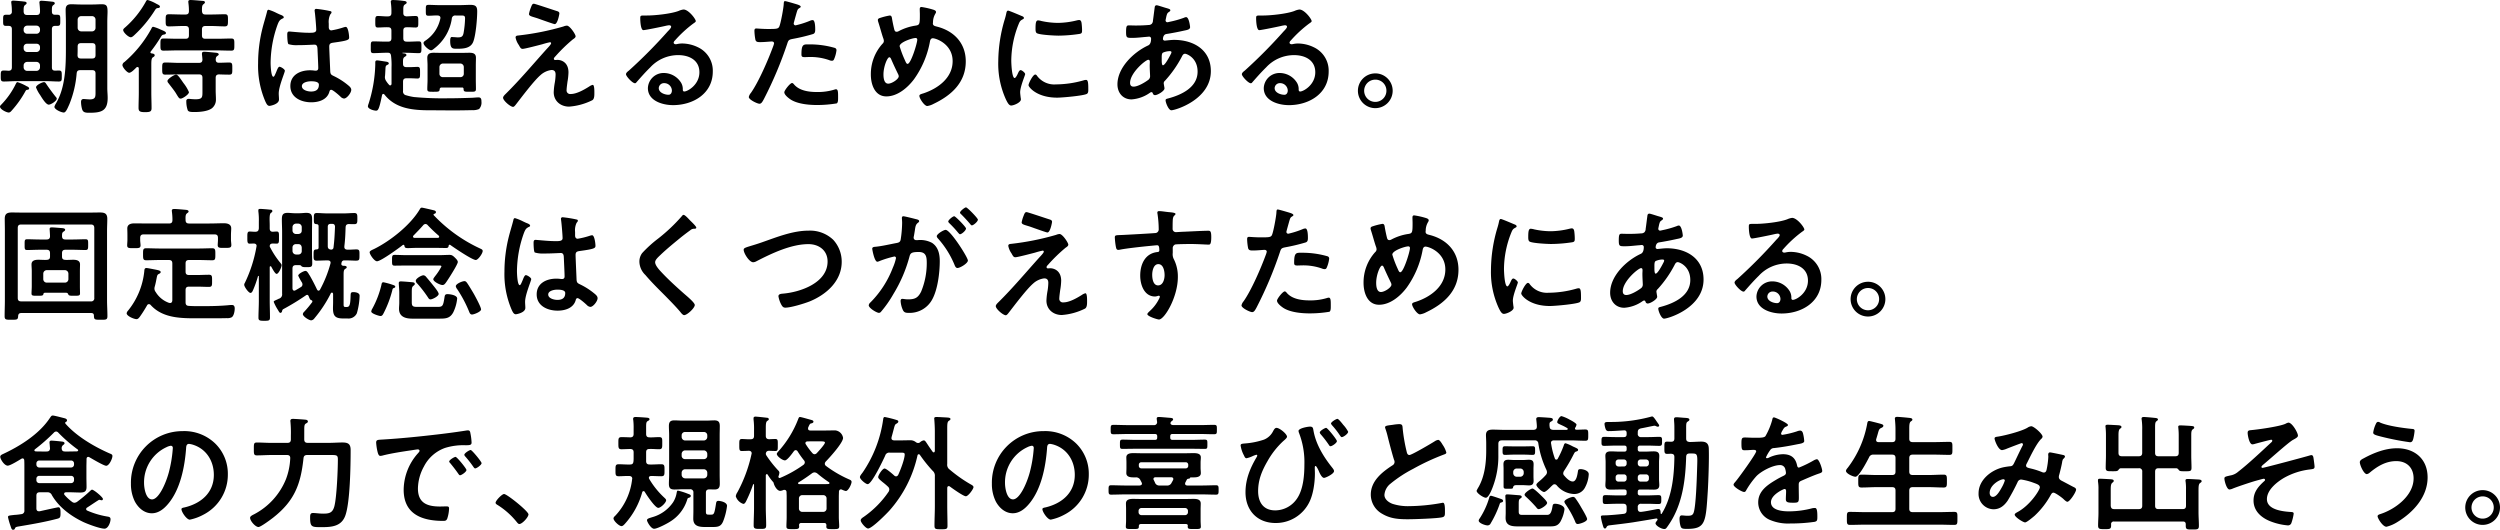 <svg xmlns="http://www.w3.org/2000/svg" width="840" height="178" viewBox="0 0 840 178"><path d="M16.974,29.571c-.588,0-2.689.966-2.689,1.764A11.381,11.381,0,0,0,15.671,33.9c.546.882,1.933,3.235,2.9,3.235.714,0,2.689-1.26,2.689-2.016a1.04,1.04,0,0,0-.336-.588c-1.008-1.26-2.1-2.73-2.983-4.033C17.562,29.949,17.394,29.571,16.974,29.571Zm-5,2.1c0-.336-.546-.63-.8-.714a15.391,15.391,0,0,0-3.109-1.386c-.294,0-.42.336-.546.546A26.722,26.722,0,0,1,2.646,37.09c-.168.168-.462.42-.462.714,0,.882,2.143,1.974,2.941,1.974.42,0,.756-.378,1.008-.672a33.885,33.885,0,0,0,4.538-6.385c.294-.546.378-.546.8-.588C11.722,32.091,11.974,31.965,11.974,31.671ZM33.108,16.465c.84,0,1.176.336,1.176,1.176v2.815c0,.84-.336,1.176-1.176,1.176h-3.7c-.8,0-1.134-.294-1.176-1.092.042-.924.042-1.848.042-2.73v-.168c0-.84.336-1.176,1.176-1.176Zm-3.655-3.949a1.2,1.2,0,0,1-1.176-1.176V8.567a1.2,1.2,0,0,1,1.176-1.176h3.655a1.174,1.174,0,0,1,1.176,1.176V11.34a1.174,1.174,0,0,1-1.176,1.176Zm3.655,13.022c.84,0,1.176.336,1.176,1.134v6.049c0,1.68.084,2.646-1.933,2.646-.588,0-1.723-.126-2.059-.126-.672,0-.882.42-.882,1.008a9.753,9.753,0,0,0,.294,2.184c.294,1.218.924,1.428,2.395,1.428,3.95,0,6.261-.462,6.261-5,0-1.092-.126-2.142-.126-3.235V9.407c0-1.512.084-2.688.084-3.529,0-1.89-.294-2.478-1.933-2.478-1.008,0-2.017.084-3.025.084H29.2c-1.008,0-2.017-.084-3.067-.084-1.345,0-1.891.5-1.891,1.89s.084,2.772.084,4.117v8.864c0,6.007-.168,13.19-3.361,18.483a4.232,4.232,0,0,0-.5,1.092c0,.924,2.353,1.932,3.151,1.932.672,0,1.176-1.218,1.891-2.815A34.988,34.988,0,0,0,27.94,26.63c.084-.8.42-1.092,1.261-1.092ZM10.125,17.809A1.114,1.114,0,0,1,11.3,16.675h3.151a1.114,1.114,0,0,1,1.176,1.134v.462a1.2,1.2,0,0,1-1.176,1.176H11.3a1.2,1.2,0,0,1-1.176-1.176Zm5.5,6.805a1.2,1.2,0,0,1-1.176,1.176H11.3a1.2,1.2,0,0,1-1.176-1.176v-.672A1.2,1.2,0,0,1,11.3,22.766h3.151a1.2,1.2,0,0,1,1.176,1.176Zm-5.5-12.854A1.2,1.2,0,0,1,11.3,10.584h3.151a1.2,1.2,0,0,1,1.176,1.176v.378a1.174,1.174,0,0,1-1.176,1.176H11.3a1.174,1.174,0,0,1-1.176-1.176ZM5.083,25.748c-.5-.042-1.134-.084-1.6-.084-1.05,0-1.05.462-1.05,1.848s0,1.848,1.05,1.848c1.345,0,2.689-.126,4.034-.126H17.856c1.345,0,2.689.126,4.076.126,1.05,0,1.008-.462,1.008-1.848,0-1.428,0-1.848-1.05-1.848-.378,0-.8.042-1.176.042-.8,0-1.092-.336-1.092-1.134V11.8c0-.8.336-1.134,1.134-1.134h.714c1.008,0,.966-.5.966-1.848,0-1.428.042-1.89-1.008-1.89h-.714c-.8,0-1.092-.336-1.092-1.134,0-1.176-.042-1.722.462-2.1.294-.21.5-.336.5-.588,0-.546-.672-.546-1.05-.588-.672-.084-2.815-.294-3.4-.294-.42,0-.714.126-.714.588,0,.126.042.294.042.42.084.84.168,1.764.168,2.6-.042.84-.336,1.176-1.176,1.176H11.3c-.756,0-1.092-.294-1.176-1.092V5.375c0-.8.042-1.428.5-1.722.294-.252.5-.336.5-.63,0-.5-.63-.5-1.008-.546-.5-.084-2.983-.294-3.445-.294-.42,0-.714.084-.714.546,0,.126.042.294.042.42a18.657,18.657,0,0,1,.168,2.646A.986.986,0,0,1,5.041,6.929h-.8c-1.05,0-1.008.42-1.008,1.89,0,1.386-.042,1.848,1.008,1.848h.8c.8,0,1.134.336,1.134,1.134v12.77C6.176,25.37,5.881,25.706,5.083,25.748ZM55.924,4.24c0-.42-.378-.588-1.218-1.008a13.792,13.792,0,0,0-2.9-1.26c-.42,0-.546.42-.756.8a32,32,0,0,1-6.807,8.4c-.252.21-.672.546-.672.882,0,.8,1.765,2.436,2.563,2.436.42,0,.84-.42,1.134-.672a41.238,41.238,0,0,0,7.017-8.486c.42-.63.63-.63,1.092-.672C55.587,4.66,55.924,4.492,55.924,4.24Zm9.748,28.691a13.236,13.236,0,0,0-1.849-3.067c-1.05-1.512-1.891-2.815-2.437-2.815-.714,0-2.941,1.47-2.941,2.142a1.141,1.141,0,0,0,.336.714c.756,1.008,1.765,2.226,2.437,3.277.966,1.6,1.134,1.932,1.681,1.932C63.487,35.116,65.671,33.73,65.671,32.932ZM75.755,23.06c-.714,0-1.05-.294-1.092-1.05.042-.5.042-.84.462-1.176.336-.252.546-.336.546-.588,0-.5-.8-.546-1.26-.588-.882-.084-2.815-.294-3.655-.294-.378,0-.714.126-.714.588v.378c.084.588.126,1.092.168,1.68-.042.8-.42,1.092-1.176,1.092H62.52c-1.6,0-3.151-.126-4.748-.126-1.092,0-1.092.42-1.092,2.058,0,1.512,0,2.016,1.05,2.016,1.6,0,3.193-.084,4.79-.084h6.513c.84,0,1.176.336,1.176,1.176v4.369c0,2.058.084,2.815-2.311,2.815-.5,0-1.092-.042-1.6-.084a4.077,4.077,0,0,0-.714-.042.7.7,0,0,0-.8.8,9.03,9.03,0,0,0,.5,3.067c.336.5,1.008.546,2.269.546,1.723,0,4.5-.21,5.882-1.3a3.668,3.668,0,0,0,1.3-2.983c0-.966-.084-1.974-.084-2.941V28.143c0-.756.294-1.134,1.092-1.176.882.042,2.689.084,3.445.084,1.092,0,1.05-.5,1.05-2.016s.042-2.058-1.05-2.058C78.445,22.976,76.638,23.06,75.755,23.06ZM71.218,6.845c-.84,0-1.092-.336-1.176-1.176,0-1.3,0-1.89.5-2.268.252-.21.5-.378.5-.63,0-.42-.462-.5-.8-.5-1.008-.084-3.193-.294-4.034-.294-.42,0-.756.084-.756.588,0,.126.042.336.042.462a18.655,18.655,0,0,1,.168,2.646c0,.84-.336,1.176-1.176,1.176H63.4c-1.513,0-2.983-.084-4.5-.084-1.092,0-1.05.588-1.05,2.016,0,1.512-.042,2.058,1.092,2.058,1.471,0,2.983-.126,4.454-.126h1.092c.84,0,1.176.378,1.176,1.176v1.932c0,.84-.336,1.176-1.176,1.176H61.89c-1.555,0-3.151-.084-4.748-.084-1.092,0-1.05.5-1.05,2.058,0,1.47-.042,2.016,1.05,2.016,1.6,0,3.193-.084,4.748-.084H75.125c1.555,0,3.151.084,4.748.084,1.092,0,1.05-.5,1.05-2.058,0-1.47.042-2.016-1.05-2.016-1.6,0-3.151.084-4.748.084H71.218c-.84,0-1.176-.336-1.176-1.176V11.886c0-.8.336-1.176,1.176-1.176h2.017c1.471,0,2.983.126,4.454.126,1.092,0,1.092-.546,1.092-2.058,0-1.428.042-2.016-1.05-2.016-1.513,0-3.025.084-4.5.084ZM52.9,19.2a50.014,50.014,0,0,0,3.361-4.873c.378-.588.462-.63,1.05-.756.252-.042.63-.168.63-.5,0-.42-.588-.672-1.807-1.176a13.62,13.62,0,0,0-2.479-.924c-.336,0-.5.378-.63.672a39.912,39.912,0,0,1-9.034,11.174,1.31,1.31,0,0,0-.672,1.008c0,.8,1.6,2.6,2.269,2.6.714,0,1.933-1.3,2.437-1.806a.587.587,0,0,1,.378-.126c.294,0,.42.252.42.5v8.065c0,1.722-.084,3.4-.084,5.125,0,1.176.42,1.47,2.185,1.47,1.681,0,2.185-.21,2.185-1.344,0-1.764-.084-3.529-.084-5.251V23.774c0-1.344.042-2.226.5-2.52.252-.168.63-.336.63-.714,0-.5-.672-.588-1.05-.63-.21-.042-.378-.126-.378-.378A.637.637,0,0,1,52.9,19.2Zm56.429,11.216c0,1.722-1.05,2.31-2.647,2.31-1.05,0-3.067-.462-3.067-1.806,0-1.3,2.059-1.638,3.025-1.638C107.436,29.277,109.327,29.319,109.327,30.411Zm-.84-25.457a.514.514,0,0,0-.588.588c0,.126.042.294.042.42.168,1.05.5,5.125.5,6.007,0,.924-.966,1.008-1.975,1.008H105.8c-2.185,0-5.924-.42-6.429-.42-.63,0-.672.5-.672,1.05s.042,2.941.42,3.193a9.334,9.334,0,0,0,3.193.336h.546c1.681,0,4.664-.168,5-.168,1.05,0,.966,1.176,1.008,1.6.042,1.218.252,5.209.252,6.259,0,.546-.252.882-.84.882h-.294a10.764,10.764,0,0,0-1.639-.126c-3.277,0-6.6,1.512-6.6,5.293,0,3.865,3.655,5.461,7.017,5.461,2.521,0,5.336-.84,6.092-3.529.084-.336.21-.672.63-.672.546,0,2.647,1.848,3.109,2.31a1.922,1.922,0,0,0,1.176.63c.966,0,2.437-1.932,2.437-2.9,0-.714-.588-1.176-1.092-1.6a23.332,23.332,0,0,0-4.538-2.941c-.924-.462-1.345-.546-1.429-1.638-.042-1.092-.336-7.519-.336-8.36,0-1.05.5-1.218,1.429-1.344,4.958-.672,5.252-.966,5.252-1.764,0-.63-.294-3.529-1.134-3.529a3.351,3.351,0,0,0-.63.126,26.717,26.717,0,0,1-4.2,1.05c-.63,0-.882-.5-.882-1.092V9.911a5.845,5.845,0,0,1,.462-2.983c.21-.378.462-.462.462-.84,0-.252-.21-.336-.42-.378A39.769,39.769,0,0,0,108.487,4.955ZM95.125,6.341a15.915,15.915,0,0,0-2.689-1.092c-.378,0-.5.42-.546.714-.462,1.848-1.05,3.655-1.513,5.5a48.242,48.242,0,0,0-1.471,11.762,30.243,30.243,0,0,0,2.479,12.938c.294.588.63,1.386,1.345,1.386.21,0,3.193-.5,3.193-2.142,0-.672-.084-1.344-.084-2.016,0-2.436,2.059-7.057,2.059-7.645,0-.5-1.345-1.344-1.807-1.344-.5,0-.924,1.386-1.134,1.848-.42.966-.63,1.512-.924,1.512-.8,0-.924-3.991-.924-4.663a38.776,38.776,0,0,1,2.311-12.77c.5-1.3.756-1.68,1.723-2.142.21-.084.378-.168.378-.42,0-.42-.756-.714-1.092-.84C96.176,6.845,95.671,6.593,95.125,6.341Zm55,1.932a11.853,11.853,0,0,1-5,7.351c-.252.168-.63.42-.63.8,0,.882,1.849,2.436,2.521,2.436.42,0,.84-.42,1.176-.672a15.508,15.508,0,0,0,5.8-9.914,1.119,1.119,0,0,1,1.3-1.092h1.891c.882,0,1.261.084,1.261.966a31.947,31.947,0,0,1-.5,4.915c-.252,1.26-.756,1.47-1.975,1.47-.294,0-1.05-.084-1.345-.084-.168,0-.42-.042-.63-.042-.5,0-.546.756-.546,1.3,0,2.73.882,2.646,2.353,2.646,2.059,0,4.5-.126,5.378-2.31s1.345-7.771,1.345-10.25c0-1.68-.546-2.184-2.269-2.184-1.176,0-2.353.084-3.487.084h-7.143c-1.134,0-2.269-.084-3.4-.084-1.008,0-.966.336-.966,1.764,0,1.512-.042,1.89.924,1.89,1.008,0,1.975-.126,2.983-.084.546,0,1.008.21,1.008.84C150.167,8.105,150.125,8.231,150.125,8.273ZM133.571,20.665a24.325,24.325,0,0,1,.168,3.907v5.587c-.042.252-.126.5-.462.5a.382.382,0,0,1-.336-.168,7.691,7.691,0,0,1-1.008-1.3,2.258,2.258,0,0,1-.42-1.386c0-.126.042-.252.042-.378.084-.882.084-1.512.126-1.974.042-1.218.084-1.428.672-1.68.21-.126.462-.21.462-.5,0-.42-.588-.546-.924-.588-.588-.084-2.521-.42-2.983-.42-.5,0-.63.252-.63.714v.714a46.709,46.709,0,0,1-2.269,13.19,3.221,3.221,0,0,0-.21.8c0,.924,2.017,1.47,2.731,1.47.672,0,1.05-.378,2.017-5.209.084-.21.168-.42.42-.42.21,0,.294.126.42.252,3.782,4.789,9.664,5.251,15.336,5.251,2.689,0,5.378.042,8.067.042,2.017,0,4.034-.042,6.05-.084a5.256,5.256,0,0,0,2.311-.378,3.127,3.127,0,0,0,.8-2.478c0-.756-.084-1.428-.966-1.428-.714,0-1.429.084-2.143.126-2.689.084-5.336.168-8.025.168a103.939,103.939,0,0,1-11.555-.42,18.01,18.01,0,0,1-2.605-.588,1.275,1.275,0,0,1-1.05-1.47V29.445c0-.84.336-1.176,1.176-1.176h.966c1.134,0,2.185.084,2.689.084.924,0,.882-.588.882-1.932,0-1.428.042-1.974-.882-1.974-.672,0-1.639.084-2.689.084h-.966c-.756,0-1.176-.294-1.176-1.05-.042-1.428-.042-2.016.546-2.394.378-.252.588-.336.588-.63,0-.546-.84-.546-1.261-.588-.042-.042-.084-.042-.084-.084a.09.09,0,0,1,.084-.084h1.134c1.429,0,2.857.126,4.286.126.924,0,.882-.5.882-2.016,0-1.428.042-1.932-.882-1.932-1.345,0-2.689.126-4.034.084-.84,0-1.176-.336-1.176-1.176V12.306c0-.84.336-1.176,1.134-1.176,1.008-.042,2.017.084,2.983.084s.924-.5.924-1.89c0-1.47.042-1.974-.924-1.974s-1.975.084-2.983.126c-.8-.084-1.134-.336-1.134-1.176V5.291c0-.966.042-1.512.546-1.806.336-.252.588-.336.588-.63,0-.5-.714-.546-1.092-.588a32.69,32.69,0,0,0-3.445-.294c-.42,0-.8.084-.8.588,0,.126.042.294.042.42A21.68,21.68,0,0,1,133.7,6.3c0,.8-.336,1.176-1.176,1.176-1.092.042-2.227-.126-3.361-.126-.882,0-.882.462-.882,1.974,0,1.47,0,1.89.882,1.89,1.134,0,2.269-.126,3.361-.084.84,0,1.176.336,1.176,1.176v2.478c0,.84-.336,1.176-1.176,1.176h-.588c-1.429,0-2.857-.084-4.286-.084-.924,0-.882.5-.882,1.932,0,1.47-.084,2.016.882,2.016,1.429,0,2.857-.126,4.286-.126h.63C133.066,19.7,133.445,19.867,133.571,20.665Zm17.437,7.225a1.114,1.114,0,0,1-1.176-1.134V24.488a1.2,1.2,0,0,1,1.176-1.176h5.84a1.2,1.2,0,0,1,1.176,1.176v2.268a1.114,1.114,0,0,1-1.176,1.134Zm6.933,3.991c.042.924.336.924,2.1.924,1.555,0,2.059.042,2.059-.924,0-1.05-.042-2.058-.042-3.109V23.9c0-.84.042-1.68.042-2.52,0-1.428-.966-1.68-2.185-1.68-.966,0-1.933.042-2.857.042H150.8c-.966,0-1.933-.042-2.9-.042-1.176,0-2.143.294-2.143,1.68,0,.84.084,1.68.084,2.52v4.873c0,1.05-.084,2.058-.084,3.109,0,.966.5.924,2.059.924,1.681,0,2.017,0,2.1-.8a.6.6,0,0,1,.63-.63h6.891A.446.446,0,0,1,157.94,31.881Zm35.252-5.587c0-3.487-2.521-4.2-3.655-4.2-.294,0-.546.042-.84.042a.421.421,0,0,1-.42-.42c0-.294.336-.63.546-.84a53.084,53.084,0,0,1,5.84-5.671c.378-.252.924-.588.924-1.05,0-.63-1.933-3.571-2.941-3.571a3.726,3.726,0,0,0-1.176.294A88.966,88.966,0,0,1,176.3,13.9c-.462.042-.882.126-.882.672a6.351,6.351,0,0,0,.966,2.352,3.133,3.133,0,0,1,.294.5c.378.63.546.966,1.134.966.714,0,5.63-1.3,6.6-1.554a25.991,25.991,0,0,1,2.563-.672.343.343,0,0,1,.378.336c0,.42-1.134,1.554-1.513,1.974-4.5,5-8.824,10.166-13.613,14.913-.336.336-1.008.924-1.008,1.428,0,.966,2.479,3.067,3.361,3.067.42,0,.924-.8,1.176-1.092,1.849-2.394,5.882-7.729,7.983-9.536a6.748,6.748,0,0,1,3.739-1.764c1.008,0,1.387.546,1.387,1.512a18.8,18.8,0,0,1-.252,2.646,21.681,21.681,0,0,0-.378,3.319c0,2.941,2.311,4.831,5.168,4.831a20.833,20.833,0,0,0,7.773-2.142c.756-.42.714-1.764.714-2.52,0-.462.042-2.646-.546-2.646a3.327,3.327,0,0,0-1.176.546c-1.681,1.05-4.2,2.52-6.218,2.52a1.209,1.209,0,0,1-1.387-1.386c0-.63.21-2.058.294-2.73A20.056,20.056,0,0,0,193.192,26.294ZM181.6,3.232c-.462,0-.63.168-1.05,1.3a11.146,11.146,0,0,0-.63,2.142c0,.672.924.84,2.395,1.3.294.084,1.008.336,1.807.63,1.807.63,4.16,1.47,4.454,1.47.966,0,1.555-3.361,1.555-3.571,0-.5-.378-.672-.8-.8C188.4,5.417,181.932,3.232,181.6,3.232ZM227.94,32.385c0,.672-.336,1.428-1.134,1.428-1.26,0-3.277-.714-3.277-2.226a1.74,1.74,0,0,1,1.807-1.68A2.567,2.567,0,0,1,227.94,32.385Zm3.908-27.221a5.733,5.733,0,0,0-1.6.462c-2.437.966-7.941,1.554-10.63,1.554h-1.008c-1.26,0-1.3.084-1.3,1.05,0,.714.126,3.865,1.05,3.865.672,0,6.6-1.218,7.605-1.47a10.082,10.082,0,0,1,1.008-.168c.336,0,.714.126.714.5,0,.42-.756,1.176-1.092,1.512a168.346,168.346,0,0,1-13.067,13.19c-.378.294-1.008.756-1.008,1.26,0,.672,2.143,3.025,3.025,3.025a.57.57,0,0,0,.462-.294c1.513-1.722,3.025-3.445,4.664-5.041a12.757,12.757,0,0,1,9.412-4.117c3.655,0,7.1,1.68,7.1,5.755,0,4.243-3.992,6.469-5.084,6.469-.336,0-.462-.252-.5-.546a4.177,4.177,0,0,0-.756-2.688,6.854,6.854,0,0,0-5.588-2.983,5.275,5.275,0,0,0-5.378,5.083c0,4.285,4.958,5.713,8.445,5.713,6.765,0,13.361-3.865,13.361-11.3a8.682,8.682,0,0,0-5-8.149,12.325,12.325,0,0,0-5.168-1.26,7.985,7.985,0,0,0-1.723.168,2.46,2.46,0,0,1-.546.084c-.378,0-.714-.21-.714-.546a1.256,1.256,0,0,1,.42-.714,40.686,40.686,0,0,1,6.092-5.629c.462-.336.924-.588.924-.882C235.966,8.357,233.529,5.165,231.848,5.165Zm36.471,24.7c-.672,0-2.605,2.478-2.605,3.109,0,.882,1.387,1.932,2.059,2.394,2.353,1.554,6.218,1.89,8.992,1.89a40.163,40.163,0,0,0,6.555-.546c.5-.294.462-1.26.462-2.1,0-1.68,0-2.646-.714-2.646a1.493,1.493,0,0,0-.42.084,18.983,18.983,0,0,1-5.966.84c-2.563,0-5.756-.378-7.605-2.436C268.907,30.243,268.613,29.865,268.318,29.865Zm3.151-9.62c0,.714.21.924,1.05.924.546,0,1.05-.042,1.6-.042a18.868,18.868,0,0,1,6.681,1.05,2.258,2.258,0,0,0,.882.21c.42,0,.588-.168.756-.546a10.551,10.551,0,0,0,.8-2.941.791.791,0,0,0-.588-.84,30.15,30.15,0,0,0-8.445-1.176C272.226,16.885,271.47,16.633,271.47,20.245Zm-5.5-17.9c-.42,0-.42.42-.462,1.05-.042,1.218-1.05,6.805-1.555,7.645-.378.63-1.008.672-3.7.672-1.807,0-3.571-.168-3.95-.168-.5,0-.63.294-.63.756a18.029,18.029,0,0,0,.336,3.067c.252.8.924.756,1.765.756,1.3,0,3.151-.21,3.739-.21.42,0,.756.21.756.63a6.408,6.408,0,0,1-.336,1.092c-1.639,4.453-4.79,11.762-7.437,15.543a3.135,3.135,0,0,0-.714,1.386c0,.924,2.9,2.268,3.571,2.268.63,0,.966-.588,1.513-1.6a130.861,130.861,0,0,0,7.815-18.525c.378-1.176.5-1.386,1.723-1.638a63.233,63.233,0,0,0,6.891-1.638c.714-.21.8-.8.8-1.512,0-.63,0-3.193-.84-3.193a2.258,2.258,0,0,0-.882.21,29.643,29.643,0,0,1-4.874,1.554.619.619,0,0,1-.63-.63c0-.21.882-3.277,1.008-3.739.294-.924.336-1.092.966-1.47.126-.084.378-.21.378-.42,0-.462-1.176-.756-1.555-.882C269.117,3.19,266.344,2.35,265.965,2.35Zm43.824,12.392a.532.532,0,0,1,.588.588c0,1.176-2.143,8.107-3.235,8.107-.42,0-.588-.5-.966-1.344a34.552,34.552,0,0,1-1.723-4.579C304.453,16.129,308.781,14.742,309.789,14.742ZM304.159,27.6c0,.966-2.311,2.478-3.529,2.478-1.429,0-1.6-1.974-1.6-3.067,0-2.688,1.3-5.8,1.975-5.8.294,0,.5.378.588.588.756,1.764,1.555,3.445,2.395,5.167A1.557,1.557,0,0,1,304.159,27.6Zm7.647-23.272c-.5,0-.588.336-.588.756,0,.588.042,1.218.042,1.848,0,3.193-.084,3.445-1.513,3.655a17.511,17.511,0,0,0-5.588,1.848,1.417,1.417,0,0,1-.714.21c-.462,0-.63-.294-.756-.672-.252-.966-.588-2.562-.756-3.571-.084-.546-.126-1.218-.8-1.218a21.371,21.371,0,0,0-3.319.84c-.336.084-.672.294-.672.672a2.791,2.791,0,0,0,.126.63c.588,1.806,1.05,3.613,1.639,5.377a2.966,2.966,0,0,1,.252,1.008,1.256,1.256,0,0,1-.462.966,15.193,15.193,0,0,0-3.908,10.376c0,3.235,1.3,7.309,5.21,7.309,3.739,0,7.143-2.9,9.286-5.755a31.326,31.326,0,0,0,5.378-12.77c.084-.462.336-1.008.924-1.008,1.176,0,6.681,1.974,6.681,7.687,0,5.671-5,9.242-9.874,10.838-.672.21-1.3.336-1.3.84,0,.84,1.681,3.4,2.647,3.4a6.227,6.227,0,0,0,2.1-.714c6.008-2.857,10.84-7.183,10.84-14.283,0-6.091-3.908-10.208-9.664-11.678-.588-.168-1.387-.252-1.387-1.092,0-.084.042-.294.042-.378a5.633,5.633,0,0,1,.714-2.73c.126-.252.294-.42.294-.714,0-.42-.42-.588-.714-.714A25.794,25.794,0,0,0,311.806,4.324Zm38.235,22.684c-.8,0-2.269,2.983-2.269,3.571,0,.672,2.815,4.2,9.622,4.2,1.681,0,8.782-.63,9.958-1.26.546-.294.5-1.05.5-1.554,0-2.142-.084-3.151-.756-3.151a2.991,2.991,0,0,0-.882.168,34.394,34.394,0,0,1-9.244,1.344,7.2,7.2,0,0,1-6.387-2.941A.74.74,0,0,0,350.041,27.009Zm.966-18.189c-.672,0-.882.63-.882,2.646,0,.462-.042,1.344.42,1.638.882.588,6.05.84,7.353.84a48.981,48.981,0,0,0,7.059-.588c.8-.168.8-.5.8-1.386a20.585,20.585,0,0,0-.168-2.268c-.084-.5-.252-1.008-.84-1.008a4.057,4.057,0,0,0-.756.126,27.469,27.469,0,0,1-6.387.84,26.968,26.968,0,0,1-5.5-.63A5.538,5.538,0,0,0,351.008,8.819ZM340.923,5.543c-.462,0-.546.546-.63.924a19.322,19.322,0,0,1-.546,2.1,50.255,50.255,0,0,0-2.143,13.9,28.924,28.924,0,0,0,2.563,12.9c.546,1.134,1.05,2.058,1.765,2.058.882,0,3.277-1.008,3.277-2.058a3.724,3.724,0,0,0-.084-.63c-.042-.378-.168-1.344-.168-1.764,0-1.89,1.681-5.713,1.681-6.091,0-.462-1.092-1.344-1.513-1.344-.378,0-.63.462-.882,1.008-.168.42-.756,1.638-1.134,1.638-.966,0-1.134-5.083-1.134-5.881a33.324,33.324,0,0,1,2.353-11.93c.42-1.05.588-1.428,1.3-1.806.42-.252.588-.294.588-.546,0-.42-.5-.588-.84-.714C344.789,7.055,341.26,5.543,340.923,5.543Zm54.328,13.61c.252,0,.546.084.546.378a1.856,1.856,0,0,1-.252.672c-.336.672-1.891,3.7-2.605,3.7-.378,0-.42-1.008-.42-1.68v-.5c0-.924-.042-1.764.42-2.058A5.993,5.993,0,0,1,395.251,19.153Zm-7.227,2.9c.42,0,.5.336.5.714s-.042.8-.042,1.218c0,1.3.126,3.067.126,3.445a1.521,1.521,0,0,1-.5,1.3c-1.134.882-3.571,2.352-5.042,2.352-.8,0-1.176-.462-1.176-1.26C381.89,26.42,387.142,22.052,388.024,22.052Zm2.815-18.315c-.462,0-.63.294-.672.672-.21,1.512-.378,2.983-.588,4.453a1.656,1.656,0,0,1-.42,1.134,1.617,1.617,0,0,1-1.134.378c-1.429.126-2.857.168-4.286.168-.756,0-1.471-.042-2.185-.042-.756,0-1.008.126-1.008,2.226,0,1.974.252,1.974,2.1,1.974,1.555,0,3.109-.21,4.664-.336.168,0,.756-.084.924-.084a.662.662,0,0,1,.714.714c0,2.016-.966,2.226-1.218,2.352-4.748,2.268-10.084,7.393-10.084,12.98,0,2.815,1.807,5.041,4.748,5.041a12.061,12.061,0,0,0,6.219-2.268,1.034,1.034,0,0,1,.462-.168c.294,0,.378.21.462.42a.758.758,0,0,0,.714.588c.924,0,3.193-1.428,3.193-2.226V31.5c-.042-.21-.252-1.428-.252-1.554a1.1,1.1,0,0,1,.42-.84,37.83,37.83,0,0,0,5.63-8.023c.252-.5.5-1.05,1.134-1.05.5,0,4.2,1.344,4.2,6.007,0,5.293-5.42,7.813-9.832,8.99-.462.126-.924.168-.924.63,0,.8,1.008,3.361,1.933,3.361,1.387,0,13.277-3.613,13.277-13.148,0-7.183-5.84-10.5-12.353-10.5-.84,0-1.891.126-2.731.21-.126,0-.252.042-.336.042-.294,0-.672-.168-.672-.546,0-.462.168-1.512,1.134-1.68,1.681-.252,4.286-.756,5.924-1.134,1.05-.21,2.059-.378,2.059-1.176,0-.168-.336-3.361-1.345-3.361a2.015,2.015,0,0,0-.714.21,33.341,33.341,0,0,1-4.958,1.386,3.35,3.35,0,0,1-.63.126.61.61,0,0,1-.588-.63c0-.168.21-1.05.252-1.3.252-1.008.378-1.218.924-1.554.168-.126.42-.294.42-.546,0-.42-.672-.546-1.807-.882C393.15,4.408,391.134,3.736,390.839,3.736Zm44.034,28.649c0,.672-.336,1.428-1.134,1.428-1.26,0-3.277-.714-3.277-2.226a1.74,1.74,0,0,1,1.807-1.68A2.567,2.567,0,0,1,434.873,32.385Zm3.908-27.221a5.733,5.733,0,0,0-1.6.462c-2.437.966-7.941,1.554-10.63,1.554h-1.008c-1.261,0-1.3.084-1.3,1.05,0,.714.126,3.865,1.05,3.865.672,0,6.6-1.218,7.605-1.47a10.084,10.084,0,0,1,1.008-.168c.336,0,.714.126.714.5,0,.42-.756,1.176-1.092,1.512a168.346,168.346,0,0,1-13.067,13.19c-.378.294-1.008.756-1.008,1.26,0,.672,2.143,3.025,3.025,3.025a.57.57,0,0,0,.462-.294c1.513-1.722,3.025-3.445,4.664-5.041a12.757,12.757,0,0,1,9.412-4.117c3.655,0,7.1,1.68,7.1,5.755,0,4.243-3.992,6.469-5.084,6.469-.336,0-.462-.252-.5-.546a4.177,4.177,0,0,0-.756-2.688,6.854,6.854,0,0,0-5.588-2.983,5.275,5.275,0,0,0-5.378,5.083c0,4.285,4.958,5.713,8.445,5.713,6.765,0,13.361-3.865,13.361-11.3a8.682,8.682,0,0,0-5-8.149,12.325,12.325,0,0,0-5.168-1.26,7.985,7.985,0,0,0-1.723.168,2.459,2.459,0,0,1-.546.084c-.378,0-.714-.21-.714-.546a1.256,1.256,0,0,1,.42-.714,40.687,40.687,0,0,1,6.092-5.629c.462-.336.924-.588.924-.882C442.9,8.357,440.461,5.165,438.781,5.165Zm25.5,23.566a3.694,3.694,0,0,1,3.74,3.739,3.739,3.739,0,1,1-3.74-3.739Zm0-2.1a5.839,5.839,0,1,0,5.84,5.839A5.827,5.827,0,0,0,464.285,26.63ZM33.865,102.062a1.029,1.029,0,0,1-1.176,1.176H9.327c-.84,0-1.176-.336-1.176-1.176V78.58c0-.84.336-1.176,1.176-1.176H32.688c.8,0,1.176.336,1.176,1.176Zm-1.092,5.083c.672,0,.966.252.966.924.042,1.3.252,1.344,2.269,1.344,1.723,0,2.269.042,2.269-1.218,0-1.764-.126-3.529-.126-5.293V79.5c0-1.344.084-2.646.084-3.991,0-1.764-.84-2.142-2.437-2.142-1.345,0-2.689.042-4.034.042H10.251c-1.345,0-2.689-.042-4.076-.042-1.6,0-2.395.42-2.395,2.142,0,1.344.042,2.646.042,3.991v23.4c0,1.764-.084,3.529-.084,5.293,0,1.218.462,1.218,2.227,1.218,2.017,0,2.227-.042,2.311-1.176.042-.8.378-1.092,1.134-1.092ZM17.9,96.937a1.174,1.174,0,0,1-1.176-1.176V93.913A1.2,1.2,0,0,1,17.9,92.736h6.092a1.2,1.2,0,0,1,1.176,1.176v1.848a1.174,1.174,0,0,1-1.176,1.176Zm1.092-8.78c0,.8-.336,1.092-1.176,1.134-.882.042-1.807-.042-2.731-.042-1.092,0-2.311.21-2.311,1.554,0,.756.084,1.47.084,2.226v5.125c0,.756-.084,1.764-.084,2.436,0,.8.546.756,1.975.756,1.513,0,1.933,0,2.017-.588.084-.294.168-.378.5-.42h7.185c.462.042.546.252.714.63.21.378.756.378,1.807.378,1.555,0,2.1.042,2.1-.8,0-.42-.042-1.554-.042-2.394V93.03c0-.84.042-1.554.042-2.226,0-1.344-1.218-1.554-2.311-1.554-.84,0-1.723.084-2.605.042-.8-.042-1.134-.336-1.134-1.134V87.065c0-.84.336-1.176,1.176-1.176h2.437c1.429,0,2.857.084,4.286.084.882,0,.882-.462.882-1.806s.042-1.806-.882-1.806c-1.429,0-2.857.084-4.286.084H24.2c-.84,0-1.176-.336-1.176-1.176,0-1.134.126-1.218.756-1.638a.57.57,0,0,0,.294-.462c0-.42-.588-.5-.924-.546-.672-.042-2.983-.252-3.571-.252-.42,0-.714.084-.714.546,0,.294.126,1.89.126,2.394,0,.8-.378,1.134-1.176,1.134H15.587c-1.387,0-2.815-.084-4.244-.084-.924,0-.882.378-.882,1.806,0,1.386-.042,1.806.84,1.806,1.429,0,2.857-.084,4.286-.084h2.227c.84,0,1.176.336,1.176,1.176ZM64.537,75.891c-.042-1.092-.042-1.848.462-2.226.294-.252.546-.336.546-.63,0-.546-.84-.546-1.218-.588-.966-.084-2.689-.252-3.613-.252-.42,0-.8.084-.8.588,0,.126.042.294.042.42a20.6,20.6,0,0,1,.168,2.268v.42c0,.84-.336,1.176-1.176,1.176H52.184c-1.6,0-3.193-.042-4.832-.042-1.176,0-2.395.294-2.395,1.722,0,.42.042,1.176.042,2.268v1.6c0,.546-.084,1.26-.084,1.806,0,1.008.756.924,2.227.924s2.269.084,2.269-.924c0-.462-.126-1.218-.126-1.806V81.9c0-.84.378-1.176,1.176-1.176H74.243c.84,0,1.176.336,1.176,1.176v.63c0,.588-.084,1.344-.084,1.806,0,1.008.8.924,2.227.924,1.681,0,2.353.042,2.353-.966,0-.462-.126-1.26-.126-1.764V81.016c0-.924.084-1.722.084-2.31,0-1.428-1.3-1.722-2.479-1.722-1.6,0-3.193.084-4.79.084H65.713C64.915,77.068,64.537,76.731,64.537,75.891ZM52.814,104.456c4.37,4.831,11.261,4.453,17.185,4.453h4.2c1.387,0,2.773,0,4.16-.042a3.172,3.172,0,0,0,1.681-.294c.756-.5,1.008-2.1,1.008-2.941,0-.588-.168-1.176-.882-1.176a7.768,7.768,0,0,0-1.008.042c-2.563.252-5.546.336-8.109.336-1.807,0-3.613.042-5.42-.084-.84-.042-1.092-.462-1.092-1.218V99.458c0-.84.336-1.176,1.176-1.176H68.4c1.345,0,2.647.084,3.992.084,1.092,0,1.05-.546,1.05-2.016,0-1.512.042-2.058-1.05-2.058-1.345,0-2.647.084-3.992.084H65.713c-.84,0-1.176-.336-1.176-1.134V90.51c0-.84.336-1.176,1.176-1.176h3.277c1.513,0,2.983.084,4.5.084,1.05,0,1.05-.462,1.05-2.016,0-1.47,0-2.016-1.05-2.016-1.513,0-2.983.084-4.5.084H55.8c-1.513,0-2.983-.084-4.5-.084-1.092,0-1.05.588-1.05,2.016,0,1.47,0,2.016,1.05,2.016,1.513,0,3.025-.084,4.5-.084h3.109c.84,0,1.176.336,1.176,1.176V102.9c-.042.462-.21.882-.756.882-.084,0-.21-.042-.336-.042a8.572,8.572,0,0,1-4.5-3.655,1.886,1.886,0,0,1-.42-1.134A2.378,2.378,0,0,1,54.2,98.2c.336-1.218.462-2.058.588-2.646.21-1.092.252-1.3.882-1.6.21-.084.5-.294.5-.546,0-.5-.672-.63-1.891-.882-.5-.084-2.479-.5-2.9-.5-.672,0-.672.588-.714,1.092a25.043,25.043,0,0,1-5.462,13.232,1.643,1.643,0,0,0-.462.882c0,.966,2.521,1.974,3.319,1.974.5,0,.84-.462,1.134-.84a44.116,44.116,0,0,0,2.395-3.781.709.709,0,0,1,.63-.42A.8.8,0,0,1,52.814,104.456ZM103.571,79.42c0,.756-.42,1.092-1.134,1.176h-.8a1.174,1.174,0,0,1-1.176-1.176V78.286a1.2,1.2,0,0,1,1.176-1.176h.8a1.166,1.166,0,0,1,1.134,1.176Zm-1.933,8.065a1.2,1.2,0,0,1-1.176-1.176V85.133A1.114,1.114,0,0,1,101.638,84h.8c.714,0,1.05.42,1.134,1.134v1.176a1.114,1.114,0,0,1-1.134,1.176Zm13.109-9.326c-.126,2.73-.168,4.2-.5,6.931a.762.762,0,0,1-.8.756c-.8-.084-1.134-.42-1.134-1.176V78.2c0-.672.294-1.008,1.008-1.008h.462C114.453,77.194,114.705,77.488,114.747,78.16Zm-12.269,12.9c.42,0,.756,0,.924.252.294.462,1.092.42,1.849.42,1.345,0,1.849,0,1.849-1.26,0-1.092-.084-2.226-.084-3.361V79.882c0-1.386.042-2.814.042-4.243,0-1.47-.336-2.142-1.933-2.142-.8,0-1.6.126-2.437.126H101.26c-.8,0-1.639-.126-2.437-.126-1.723,0-1.933.8-1.933,2.31,0,1.344.084,2.73.084,4.075v20.794a1.484,1.484,0,0,1-1.008,1.638l-.126.042c-.336.168-.588.294-.8.378-.756.336-.882.42-.882.672a15.5,15.5,0,0,0,1.345,2.6c.126.21.252.42.294.5.168.252.336.588.588.588a.582.582,0,0,0,.546-.462c.084-.336.126-.63.462-.8a80.722,80.722,0,0,0,7.563-4.621.747.747,0,0,1,.42-.168c.252,0,.378.168.5.378.21.546.462,1.3.882,1.386.21.084.378.168.378.42a.533.533,0,0,1-.042.252,39.181,39.181,0,0,1-2.689,3.235,1.308,1.308,0,0,0-.462.8c0,.8,2.1,2.1,2.815,2.1a1.59,1.59,0,0,0,1.092-.714,42.1,42.1,0,0,0,5.378-8.149c.084-.21.21-.462.5-.462.252,0,.336.21.378.462v2.73c0,.672-.042,1.386-.042,2.058,0,2.772.924,3.445,3.571,3.445h1.345a3.077,3.077,0,0,0,3.109-1.764,23.209,23.209,0,0,0,.924-5.881c0-1.008-1.345-1.218-2.143-1.218-.882,0-.84.462-.882,1.092-.084,3.109-.294,3.907-1.3,3.907h-.252c-.588,0-.8-.042-.8-.8V94.585c0-1.26,0-1.932.546-2.268.21-.126.5-.252.5-.546,0-.5-.84-.5-1.176-.5-.336-.042-.63-.21-.63-.588a1.805,1.805,0,0,1,.084-.5.849.849,0,0,1,.966-.714h.546c1.555,0,2.605.084,3.235.084,1.261,0,1.261-.294,1.261-1.89,0-1.26.084-1.89-1.008-1.89-1.008,0-2.017.126-3.025.084-.588,0-1.05-.252-1.05-.882v-.252c.294-2.478.336-3.907.42-6.343.042-.8.336-1.092,1.134-1.134.63.042,1.218.042,1.849.042,1.008,0,.966-.714.966-1.806,0-1.3.042-1.932-1.05-1.932-1.05,0-2.311.126-3.487.126h-5.588c-1.176,0-2.437-.126-3.487-.126s-1.008.588-1.008,1.89c0,1.554.042,1.806.966,1.848.546.084.588.294.63.672v7.141c0,.294-.042.63-.63.672-1.008.042-1.05.294-1.05,1.89,0,1.218-.042,1.89.966,1.89,1.176,0,2.353-.084,3.529-.084h.252c.5,0,.966.168.966.756,0,.126-.042.21-.042.294a40.366,40.366,0,0,1-3.487,8.738.644.644,0,0,1-.5.378c-.294,0-.42-.21-.546-.42-.756-1.6-1.555-3.151-2.479-4.747a2.826,2.826,0,0,1-.294-.462c-.378-.588-.672-1.008-1.092-1.008-.546,0-2.437.966-2.437,1.6a18.567,18.567,0,0,0,1.261,2.31,1.557,1.557,0,0,1,.168.63,1.033,1.033,0,0,1-.588.924c-.588.378-1.176.714-1.765,1.05a1.336,1.336,0,0,1-.378.126c-.462,0-.588-.378-.63-.756V92.232c0-.84.378-1.176,1.176-1.176Zm-9.5-5.923a.881.881,0,0,1-.168-.462c.042-.672.378-.84,1.008-.882.21,0,1.176.042,1.345.042.84,0,.756-.756.756-2.058s.084-2.016-.756-2.016c-.21,0-.924.042-1.261.084-.8,0-1.092-.378-1.092-1.176v-.882c0-.8-.042-1.512-.042-2.142,0-1.092.084-1.89.462-2.142.252-.21.462-.294.462-.588,0-.5-.462-.5-.84-.5-.63-.084-2.689-.252-3.235-.252-.336,0-.63.042-.63.462v.336a22.264,22.264,0,0,1,.168,3.487v2.226c-.084.84-.336,1.134-1.176,1.176-.63,0-1.555-.084-1.933-.084-.8,0-.756.756-.756,2.016,0,1.3-.042,2.058.756,2.058.21,0,1.134-.042,1.387-.042.5,0,.966.21.966.8,0,.042-.042.21-.042.252a45.852,45.852,0,0,1-3.908,12.182,1.132,1.132,0,0,0-.21.63c0,.672,1.471,2.73,2.1,2.73.462,0,.714-.588.882-.966a35.483,35.483,0,0,0,1.639-4.621.111.111,0,0,1,.126-.126c.126,0,.126.084.168.168v8.191c0,1.89-.126,3.781-.126,5.713,0,.966.546,1.008,1.975,1.008,1.555,0,1.891-.084,1.891-1.134,0-1.89-.084-3.739-.084-5.587V91.77c0-.21.084-.336.252-.336a.254.254,0,0,1,.252.126c.294.5,1.261,2.436,1.807,2.436.714,0,1.681-2.268,1.681-2.9,0-.336-.21-.5-.378-.756A28.694,28.694,0,0,1,92.982,85.133Zm56.723,6.049c.294,0,.8-.042.8.336a19.513,19.513,0,0,1-2.185,3.319c-.168.252-.546.672-.546.966,0,.8,2.311,1.932,3.067,1.932.714,0,1.008-.546,2.143-2.268.546-.84,3.025-4.747,3.025-5.461,0-.5-.546-1.05-.882-1.386-.8-.8-1.176-1.008-1.891-1.008-1.008,0-2.269.084-3.487.084H138.655c-1.261,0-2.563-.084-3.824-.084-.924,0-.924.378-.924,1.806,0,1.47,0,1.806.924,1.806,1.3,0,2.563-.042,3.824-.042Zm14.118,14.745c0-.8-1.933-4.327-2.395-5.167-.462-.8-1.849-3.109-2.311-3.739-.252-.336-.462-.588-.882-.588-.714,0-2.9.882-2.9,1.722a2.289,2.289,0,0,0,.5,1.008,41.9,41.9,0,0,1,3.992,7.561c.168.42.378.924.966.924C161.428,107.649,163.823,106.725,163.823,105.927Zm-14.244-5.209c0-.672-1.723-2.688-2.185-3.277-.672-.84-1.345-1.638-2.059-2.478a1.276,1.276,0,0,0-.882-.5c-.63,0-2.563,1.05-2.563,1.848a1.364,1.364,0,0,0,.5.924,41.161,41.161,0,0,1,3.571,4.621c.21.336.42.714.882.714C147.478,102.566,149.579,101.516,149.579,100.718Zm-18.571-3.907c-.546,0-.588.5-.672.924a31.628,31.628,0,0,1-3.025,7.9,2.277,2.277,0,0,0-.378,1.008c0,.714,2.689,1.512,3.109,1.512.63,0,.882-.672,1.134-1.134a36.471,36.471,0,0,0,2.815-7.477c.042-.252.126-.672.42-.756.21-.084.588-.168.588-.5,0-.42-.714-.546-1.26-.756A23.88,23.88,0,0,0,131.008,96.811Zm11.555,8.275c-1.555,0-2.017-.126-2.017-1.554V100.34c0-1.68.042-1.974.672-2.436.168-.168.336-.252.336-.546,0-.42-.42-.5-.756-.546-.84-.084-3.277-.294-3.992-.294-.378,0-.63.168-.63.588s.168,2.142.168,3.235V103.7c0,.672-.084,1.344-.084,2.016,0,2.688,2.143,3.319,4.454,3.319h8.908c2.185,0,3.739,0,4.874-2.142a13.555,13.555,0,0,0,1.3-4.621c0-1.134-2.395-1.47-3.235-1.47-.924,0-.924.5-1.05,1.26-.42,2.646-.588,3.025-2.227,3.025Zm3.319-27.473a49.273,49.273,0,0,0,3.7,3.529.456.456,0,0,1,.168.378c0,.168-.084.336-.462.378h-7.9c-.21-.042-.42-.168-.42-.42a.456.456,0,0,1,.168-.378c1.092-1.134,2.227-2.268,3.277-3.487a1.021,1.021,0,0,1,.756-.378A1.01,1.01,0,0,1,145.881,77.614ZM138.066,84.5c.084.672.294.84,1.218.84.63,0,1.639-.084,3.235-.084h5.966c1.218,0,2.395.042,3.613.042.756,0,.8-.462.84-.8a.325.325,0,0,1,.336-.294c.084,0,.126,0,.168.042,1.3.924,7.395,5.083,8.613,5.083.756,0,2.311-2.184,2.311-3.025,0-.5-.462-.63-.966-.882A50.609,50.609,0,0,1,147.94,74.3a.231.231,0,0,1-.084-.21.284.284,0,0,1,.168-.252c.21-.042.63-.168.63-.588,0-.462-.546-.588-.924-.672-.546-.126-3.487-.84-3.824-.84s-.5.252-.672.546c-3.109,5.293-9.916,10.67-15.378,13.358-.63.294-1.471.63-1.471,1.092,0,.714,1.555,3.025,2.479,3.025,1.261,0,7.395-4.453,8.655-5.461.084-.042.126-.084.21-.084A.407.407,0,0,1,138.066,84.5ZM192.1,100.424c0,1.722-1.05,2.31-2.647,2.31-1.05,0-3.067-.462-3.067-1.806,0-1.3,2.059-1.638,3.025-1.638C190.209,99.289,192.1,99.332,192.1,100.424Zm-.84-25.457a.514.514,0,0,0-.588.588c0,.126.042.294.042.42.168,1.05.5,5.125.5,6.007,0,.924-.966,1.008-1.975,1.008h-.672c-2.185,0-5.924-.42-6.429-.42-.63,0-.672.5-.672,1.05s.042,2.941.42,3.193a9.334,9.334,0,0,0,3.193.336h.546c1.681,0,4.664-.168,5-.168,1.05,0,.966,1.176,1.008,1.6.042,1.218.252,5.209.252,6.259,0,.546-.252.882-.84.882h-.294a10.763,10.763,0,0,0-1.639-.126c-3.277,0-6.6,1.512-6.6,5.293,0,3.865,3.655,5.461,7.017,5.461,2.521,0,5.336-.84,6.092-3.529.084-.336.21-.672.63-.672.546,0,2.647,1.848,3.109,2.31a1.922,1.922,0,0,0,1.176.63c.966,0,2.437-1.932,2.437-2.9,0-.714-.588-1.176-1.092-1.6a23.332,23.332,0,0,0-4.538-2.941c-.924-.462-1.345-.546-1.429-1.638-.042-1.092-.336-7.519-.336-8.36,0-1.05.5-1.218,1.429-1.344,4.958-.672,5.252-.966,5.252-1.764,0-.63-.294-3.529-1.134-3.529a3.35,3.35,0,0,0-.63.126,26.717,26.717,0,0,1-4.2,1.05c-.63,0-.882-.5-.882-1.092V79.924a5.846,5.846,0,0,1,.462-2.983c.21-.378.462-.462.462-.84,0-.252-.21-.336-.42-.378A39.769,39.769,0,0,0,191.26,74.967ZM177.9,76.353a15.916,15.916,0,0,0-2.689-1.092c-.378,0-.5.42-.546.714-.462,1.848-1.05,3.655-1.513,5.5A48.243,48.243,0,0,0,171.68,93.24a30.242,30.242,0,0,0,2.479,12.938c.294.588.63,1.386,1.345,1.386.21,0,3.193-.5,3.193-2.142,0-.672-.084-1.344-.084-2.016,0-2.436,2.059-7.057,2.059-7.645,0-.5-1.345-1.344-1.807-1.344-.5,0-.924,1.386-1.134,1.848-.42.966-.63,1.512-.924,1.512-.8,0-.924-3.991-.924-4.663a38.776,38.776,0,0,1,2.311-12.77c.5-1.3.756-1.68,1.723-2.142.21-.084.378-.168.378-.42,0-.42-.756-.714-1.092-.84C178.949,76.857,178.444,76.605,177.9,76.353Zm56.176-.294c-.462-.462-1.681-1.89-2.227-1.89-.252,0-.462.294-.63.5a57.306,57.306,0,0,1-7.857,7.435,40.829,40.829,0,0,0-5.42,4.915,4.769,4.769,0,0,0-.924,2.9,6.384,6.384,0,0,0,2.017,4.453c2.059,2.436,4.37,4.7,6.639,6.973,1.723,1.764,3.487,3.529,5.084,5.419.252.336.84,1.092,1.3,1.092,1.008,0,3.571-2.394,3.571-3.4,0-.84-2.9-3.193-3.613-3.823-2.605-2.31-5.21-4.663-7.605-7.225-.714-.756-2.1-2.268-2.1-3.319,0-.8.924-1.638,1.723-2.394,2.185-2.1,4.58-4.033,6.933-5.965q1.576-1.26,3.151-2.394a1.877,1.877,0,0,1,1.134-.5c.294,0,.882.042.882-.378C236.134,77.992,234.453,76.437,234.075,76.059Zm20.252,8.57c-1.765.546-2.269.714-2.269,1.26,0,1.176,1.891,4.2,3.193,4.2a2.384,2.384,0,0,0,1.092-.336C261.47,87.107,267.982,84,273.823,84c3.529,0,6.429,2.1,6.429,5.839,0,7.183-9.2,10.334-15.084,10.8-.546.042-1.429.126-1.429.882a8.962,8.962,0,0,0,.966,2.815c.336.588.63,1.008,1.345,1.008,1.891,0,6.387-1.386,8.193-2.1,5.63-2.31,10.756-6.847,10.756-13.316a10.861,10.861,0,0,0-2.857-7.393,11.3,11.3,0,0,0-8.277-3.067c-5.294,0-10.588,2.142-15.5,3.865C256.6,83.957,255.293,84.335,254.327,84.629Zm51.387-10c-.378,0-.5.294-.5.63,0,.084.084.966.084,1.638a38.748,38.748,0,0,1-.462,5.419c-.126.882-.5,1.134-1.345,1.3-2.311.42-4.664,1.008-7.017,1.26-.5.042-1.219.042-1.219.672,0,.252.714,4.369,1.723,4.369a3.118,3.118,0,0,0,.882-.294,34.774,34.774,0,0,1,4.832-1.47.528.528,0,0,1,.546.546,15.7,15.7,0,0,1-1.05,3.193,33.41,33.41,0,0,1-7.521,11.678,1.571,1.571,0,0,0-.588.966c0,.966,2.689,2.562,3.445,2.562a.98.98,0,0,0,.714-.42,37.754,37.754,0,0,0,4.16-5.965,47.442,47.442,0,0,0,5.378-12.56c.294-1.176.756-1.512,3.109-1.512,2.563,0,2.689,1.764,2.689,3.823a25.012,25.012,0,0,1-1.891,9.494c-1.05,2.1-2.1,2.6-4.412,2.6-.84,0-1.471-.168-1.891-.168-.462,0-.588.336-.588.714a8.439,8.439,0,0,0,.756,3.025c.42.882,1.008.966,1.933.966a8.587,8.587,0,0,0,7.941-4.537c1.849-3.361,2.521-9.032,2.521-12.854,0-2.352-.5-4.747-2.605-6.133a8.41,8.41,0,0,0-4.748-.924h-.5a.817.817,0,0,1-.924-.84,2.109,2.109,0,0,1,.084-.5c.126-.672.21-1.26.294-1.722.21-1.512.294-2.184,1.092-2.772.21-.168.378-.294.378-.546,0-.462-.756-.588-1.092-.672C309.285,75.429,306.134,74.631,305.713,74.631Zm17.1,0c-.5,0-2.017,1.26-2.017,1.764,0,.21.21.42.378.588a36.271,36.271,0,0,1,2.983,3.235c.168.168.378.462.588.462.546,0,2.017-1.26,2.017-1.932C326.764,78.244,323.234,74.631,322.814,74.631Zm3.95-2.983c-.42,0-2.017,1.26-2.017,1.764,0,.21.252.462.42.588,1.05,1.05,2.017,2.1,2.983,3.235.21.252.336.462.588.462.5,0,2.017-1.26,2.017-1.932C330.755,75.3,327.226,71.649,326.764,71.649Zm-6.849,7.561c-.672,0-2.983,1.386-2.983,2.142a1.324,1.324,0,0,0,.378.714,30.854,30.854,0,0,1,5.63,8.99c.168.42.42.966.966.966.84,0,3.487-1.554,3.487-2.52C327.394,88.452,321.512,79.21,319.915,79.21Zm38.824,17.1c0-3.487-2.521-4.2-3.655-4.2-.294,0-.546.042-.84.042a.421.421,0,0,1-.42-.42c0-.294.336-.63.546-.84a53.092,53.092,0,0,1,5.84-5.671c.378-.252.924-.588.924-1.05,0-.63-1.933-3.571-2.941-3.571a3.725,3.725,0,0,0-1.176.294,88.967,88.967,0,0,1-15.168,3.025c-.462.042-.882.126-.882.672a6.351,6.351,0,0,0,.966,2.352,3.135,3.135,0,0,1,.294.5c.378.63.546.966,1.134.966.714,0,5.63-1.3,6.6-1.554a25.993,25.993,0,0,1,2.563-.672.343.343,0,0,1,.378.336c0,.42-1.134,1.554-1.513,1.974-4.5,5-8.824,10.166-13.613,14.913-.336.336-1.008.924-1.008,1.428,0,.966,2.479,3.067,3.361,3.067.42,0,.924-.8,1.176-1.092,1.849-2.394,5.882-7.729,7.983-9.536a6.748,6.748,0,0,1,3.74-1.764c1.008,0,1.387.546,1.387,1.512a18.8,18.8,0,0,1-.252,2.646,21.682,21.682,0,0,0-.378,3.319c0,2.941,2.311,4.831,5.168,4.831a20.833,20.833,0,0,0,7.773-2.142c.756-.42.714-1.764.714-2.52,0-.462.042-2.646-.546-2.646a3.327,3.327,0,0,0-1.176.546c-1.681,1.05-4.2,2.52-6.219,2.52a1.209,1.209,0,0,1-1.387-1.386c0-.63.21-2.058.294-2.73A20.056,20.056,0,0,0,358.739,96.307Zm-11.6-23.062c-.462,0-.63.168-1.05,1.3a11.145,11.145,0,0,0-.63,2.142c0,.672.924.84,2.395,1.3.294.084,1.008.336,1.807.63,1.807.63,4.16,1.47,4.454,1.47.966,0,1.555-3.361,1.555-3.571,0-.5-.378-.672-.8-.8C353.949,75.429,347.478,73.245,347.142,73.245ZM391.386,90.72c1.723,0,2.1,2.394,2.1,3.7s-.5,3.445-2.185,3.445-1.975-2.31-1.975-3.571S389.747,90.72,391.386,90.72Zm.21-17.811c-.336,0-.546.168-.546.5a.925.925,0,0,0,.042.336,35.793,35.793,0,0,1,.42,5.209,1.234,1.234,0,0,1-.924,1.3c-.378.084-10.252.63-11.387.672-2.059.084-2.437,0-2.437.84A24.666,24.666,0,0,0,377.1,84.8c.126.546.168,1.134.84,1.134a3.243,3.243,0,0,0,.63-.084c2.017-.42,7.437-1.008,9.622-1.218.5-.042,2.437-.252,2.773-.252.462,0,.756.21.756,1.764a.541.541,0,0,1-.5.5c-4.244.378-5.924,4.075-5.924,7.939,0,3.067,1.345,7.015,5,7.015a3.985,3.985,0,0,0,.966-.21.926.926,0,0,1,.336-.042.316.316,0,0,1,.294.294,1.6,1.6,0,0,1-.21.63,13.557,13.557,0,0,1-3.025,4.075c-.252.252-.966.84-.966,1.176,0,.756,3.4,1.806,3.908,1.806,1.849,0,6.345-7.519,6.345-14.283a12.937,12.937,0,0,0-1.3-5.881,3.554,3.554,0,0,1-.42-2.184v-1.47a1.352,1.352,0,0,1,.8-1.386c.462-.126,4.37-.168,5.126-.168,2.353,0,5.5.21,6.092.21.42,0,.924.042.924-2.52,0-1.89-.294-2.142-.966-2.142-1.807,0-6.3.252-8.361.336-.462,0-2.1.126-2.437.126a1.106,1.106,0,0,1-1.219-1.218c0-.882,0-1.806.042-2.688.042-1.218.378-1.554.672-1.764a.64.64,0,0,0,.252-.462c0-.378-1.26-.5-2.269-.588S392.562,72.909,391.6,72.909Zm42.269,26.969c-.672,0-2.605,2.478-2.605,3.109,0,.882,1.387,1.932,2.059,2.394,2.353,1.554,6.218,1.89,8.992,1.89a40.163,40.163,0,0,0,6.555-.546c.5-.294.462-1.26.462-2.1,0-1.68,0-2.646-.714-2.646a1.493,1.493,0,0,0-.42.084,18.983,18.983,0,0,1-5.966.84c-2.563,0-5.756-.378-7.605-2.436C434.453,100.256,434.159,99.878,433.865,99.878Zm3.151-9.62c0,.714.21.924,1.05.924.546,0,1.05-.042,1.6-.042a18.868,18.868,0,0,1,6.681,1.05,2.259,2.259,0,0,0,.882.21c.42,0,.588-.168.756-.546a10.55,10.55,0,0,0,.8-2.941.791.791,0,0,0-.588-.84,30.151,30.151,0,0,0-8.445-1.176C437.772,86.9,437.016,86.645,437.016,90.258Zm-5.5-17.9c-.42,0-.42.42-.462,1.05-.042,1.218-1.05,6.805-1.555,7.645-.378.63-1.008.672-3.7.672-1.807,0-3.571-.168-3.95-.168-.5,0-.63.294-.63.756a18.031,18.031,0,0,0,.336,3.067c.252.8.924.756,1.765.756,1.3,0,3.151-.21,3.739-.21.42,0,.756.21.756.63a6.406,6.406,0,0,1-.336,1.092c-1.639,4.453-4.79,11.762-7.437,15.543a3.135,3.135,0,0,0-.714,1.386c0,.924,2.9,2.268,3.571,2.268.63,0,.966-.588,1.513-1.6a130.861,130.861,0,0,0,7.815-18.525c.378-1.176.5-1.386,1.723-1.638a63.236,63.236,0,0,0,6.891-1.638c.714-.21.8-.8.8-1.512,0-.63,0-3.193-.84-3.193a2.258,2.258,0,0,0-.882.21,29.641,29.641,0,0,1-4.874,1.554.619.619,0,0,1-.63-.63c0-.21.882-3.277,1.008-3.739.294-.924.336-1.092.966-1.47.126-.084.378-.21.378-.42,0-.462-1.177-.756-1.555-.882C434.663,73.2,431.89,72.363,431.512,72.363Zm43.823,12.392a.532.532,0,0,1,.588.588c0,1.176-2.143,8.107-3.235,8.107-.42,0-.588-.5-.966-1.344A34.56,34.56,0,0,1,470,87.527C470,86.141,474.327,84.755,475.335,84.755Zm-5.63,12.854c0,.966-2.311,2.478-3.529,2.478-1.429,0-1.6-1.974-1.6-3.067,0-2.688,1.3-5.8,1.975-5.8.294,0,.5.378.588.588.756,1.764,1.555,3.445,2.395,5.167A1.557,1.557,0,0,1,469.705,97.609Zm7.647-23.272c-.5,0-.588.336-.588.756,0,.588.042,1.218.042,1.848,0,3.193-.084,3.445-1.513,3.655a17.511,17.511,0,0,0-5.588,1.848,1.416,1.416,0,0,1-.714.21c-.462,0-.63-.294-.756-.672-.252-.966-.588-2.562-.756-3.571-.084-.546-.126-1.218-.8-1.218a21.37,21.37,0,0,0-3.319.84c-.336.084-.672.294-.672.672a2.789,2.789,0,0,0,.126.63c.588,1.806,1.05,3.613,1.639,5.377a2.965,2.965,0,0,1,.252,1.008,1.256,1.256,0,0,1-.462.966,15.194,15.194,0,0,0-3.908,10.376c0,3.235,1.3,7.309,5.21,7.309,3.74,0,7.143-2.9,9.286-5.755a31.327,31.327,0,0,0,5.378-12.77c.084-.462.336-1.008.924-1.008,1.176,0,6.681,1.974,6.681,7.687,0,5.671-5,9.242-9.874,10.838-.672.21-1.3.336-1.3.84,0,.84,1.681,3.4,2.647,3.4a6.227,6.227,0,0,0,2.1-.714c6.008-2.857,10.84-7.183,10.84-14.283,0-6.091-3.908-10.208-9.664-11.678-.588-.168-1.387-.252-1.387-1.092,0-.084.042-.294.042-.378a5.633,5.633,0,0,1,.714-2.73c.126-.252.294-.42.294-.714,0-.42-.42-.588-.714-.714A25.794,25.794,0,0,0,477.352,74.337Zm38.235,22.684c-.8,0-2.269,2.983-2.269,3.571,0,.672,2.815,4.2,9.622,4.2,1.681,0,8.782-.63,9.958-1.26.546-.294.5-1.05.5-1.554,0-2.142-.084-3.151-.756-3.151a2.991,2.991,0,0,0-.882.168,34.4,34.4,0,0,1-9.244,1.344,7.2,7.2,0,0,1-6.387-2.941A.74.74,0,0,0,515.587,97.021Zm.966-18.189c-.672,0-.882.63-.882,2.646,0,.462-.042,1.344.42,1.638.882.588,6.05.84,7.353.84a48.98,48.98,0,0,0,7.059-.588c.8-.168.8-.5.8-1.386a20.592,20.592,0,0,0-.168-2.268c-.084-.5-.252-1.008-.84-1.008a4.059,4.059,0,0,0-.756.126,27.469,27.469,0,0,1-6.387.84,26.967,26.967,0,0,1-5.5-.63A5.537,5.537,0,0,0,516.554,78.832ZM506.47,75.555c-.462,0-.546.546-.63.924a19.317,19.317,0,0,1-.546,2.1,50.255,50.255,0,0,0-2.143,13.9,28.924,28.924,0,0,0,2.563,12.9c.546,1.134,1.05,2.058,1.765,2.058.882,0,3.277-1.008,3.277-2.058a3.729,3.729,0,0,0-.084-.63c-.042-.378-.168-1.344-.168-1.764,0-1.89,1.681-5.713,1.681-6.091,0-.462-1.092-1.344-1.513-1.344-.378,0-.63.462-.882,1.008-.168.42-.756,1.638-1.134,1.638-.966,0-1.134-5.083-1.134-5.881a33.324,33.324,0,0,1,2.353-11.93c.42-1.05.588-1.428,1.3-1.806.42-.252.588-.294.588-.546,0-.42-.5-.588-.84-.714C510.335,77.068,506.806,75.555,506.47,75.555ZM560.8,89.166c.252,0,.546.084.546.378a1.856,1.856,0,0,1-.252.672c-.336.672-1.891,3.7-2.605,3.7-.378,0-.42-1.008-.42-1.68v-.5c0-.924-.042-1.764.42-2.058A5.993,5.993,0,0,1,560.8,89.166Zm-7.227,2.9c.42,0,.5.336.5.714s-.042.8-.042,1.218c0,1.3.126,3.067.126,3.445a1.521,1.521,0,0,1-.5,1.3c-1.135.882-3.571,2.352-5.042,2.352-.8,0-1.176-.462-1.176-1.26C547.436,96.433,552.688,92.064,553.571,92.064Zm2.815-18.315c-.462,0-.63.294-.672.672-.21,1.512-.378,2.983-.588,4.453a1.656,1.656,0,0,1-.42,1.134,1.617,1.617,0,0,1-1.135.378c-1.429.126-2.857.168-4.286.168-.756,0-1.471-.042-2.185-.042-.756,0-1.008.126-1.008,2.226,0,1.974.252,1.974,2.1,1.974,1.555,0,3.109-.21,4.664-.336.168,0,.756-.084.924-.084a.662.662,0,0,1,.714.714c0,2.016-.966,2.226-1.219,2.352-4.748,2.268-10.084,7.393-10.084,12.98,0,2.814,1.807,5.041,4.748,5.041a12.061,12.061,0,0,0,6.219-2.268,1.034,1.034,0,0,1,.462-.168c.294,0,.378.21.462.42a.759.759,0,0,0,.714.588c.924,0,3.193-1.428,3.193-2.226v-.21c-.042-.21-.252-1.428-.252-1.554a1.1,1.1,0,0,1,.42-.84,37.828,37.828,0,0,0,5.63-8.023c.252-.5.5-1.05,1.134-1.05.5,0,4.2,1.344,4.2,6.007,0,5.293-5.42,7.813-9.832,8.99-.462.126-.924.168-.924.63,0,.8,1.008,3.361,1.933,3.361,1.387,0,13.277-3.613,13.277-13.148,0-7.183-5.84-10.5-12.353-10.5-.84,0-1.891.126-2.731.21-.126,0-.252.042-.336.042-.294,0-.672-.168-.672-.546,0-.462.168-1.512,1.135-1.68,1.681-.252,4.286-.756,5.924-1.134,1.05-.21,2.059-.378,2.059-1.176,0-.168-.336-3.361-1.344-3.361a2.015,2.015,0,0,0-.714.21,33.342,33.342,0,0,1-4.958,1.386,3.352,3.352,0,0,1-.63.126.61.61,0,0,1-.588-.63c0-.168.21-1.05.252-1.3.252-1.008.378-1.218.924-1.554.168-.126.42-.294.42-.546,0-.42-.672-.546-1.807-.882C558.7,74.421,556.68,73.749,556.386,73.749ZM600.419,102.4c0,.672-.336,1.428-1.134,1.428-1.26,0-3.277-.714-3.277-2.226a1.74,1.74,0,0,1,1.807-1.68A2.567,2.567,0,0,1,600.419,102.4Zm3.908-27.221a5.734,5.734,0,0,0-1.6.462c-2.437.966-7.941,1.554-10.63,1.554h-1.008c-1.261,0-1.3.084-1.3,1.05,0,.714.126,3.865,1.05,3.865.672,0,6.6-1.218,7.6-1.47a10.085,10.085,0,0,1,1.008-.168c.336,0,.714.126.714.5,0,.42-.756,1.176-1.092,1.512a168.341,168.341,0,0,1-13.067,13.19c-.378.294-1.008.756-1.008,1.26,0,.672,2.143,3.025,3.025,3.025a.57.57,0,0,0,.462-.294c1.513-1.722,3.025-3.445,4.664-5.041a12.757,12.757,0,0,1,9.412-4.117c3.655,0,7.1,1.68,7.1,5.755,0,4.243-3.992,6.469-5.084,6.469-.336,0-.462-.252-.5-.546a4.176,4.176,0,0,0-.756-2.688,6.854,6.854,0,0,0-5.588-2.983,5.275,5.275,0,0,0-5.378,5.083c0,4.285,4.958,5.713,8.445,5.713,6.765,0,13.361-3.865,13.361-11.3a8.682,8.682,0,0,0-5-8.149,12.325,12.325,0,0,0-5.168-1.26,7.984,7.984,0,0,0-1.723.168,2.459,2.459,0,0,1-.546.084c-.378,0-.714-.21-.714-.546a1.256,1.256,0,0,1,.42-.714,40.683,40.683,0,0,1,6.092-5.629c.462-.336.924-.588.924-.882C608.445,78.37,606.008,75.177,604.327,75.177Zm25.5,23.566a3.694,3.694,0,0,1,3.74,3.739,3.74,3.74,0,1,1-3.74-3.739Zm0-2.1a5.839,5.839,0,1,0,5.84,5.839A5.827,5.827,0,0,0,629.831,96.643ZM26.05,161.867a.938.938,0,0,1,1.008.966v.462A.971.971,0,0,1,26.05,164.3H15.419a.971.971,0,0,1-1.008-1.008v-.462a.938.938,0,0,1,1.008-.966Zm-10.63-2.814a.971.971,0,0,1-1.008-1.008v-.336a.971.971,0,0,1,1.008-1.008H26.05a.971.971,0,0,1,1.008,1.008v.336a.971.971,0,0,1-1.008,1.008Zm6.387-11.678a50.645,50.645,0,0,0,6.429,5.587.374.374,0,0,1,.21.336c0,.21-.21.294-.42.336-.84,0-1.681.042-2.563.042H24.033c-.756,0-1.092-.294-1.134-1.092a1.291,1.291,0,0,1,.462-1.05c.294-.252.5-.336.5-.63,0-.5-.672-.546-1.05-.588-.63-.084-2.773-.294-3.319-.294-.42,0-.672.126-.672.588a2.583,2.583,0,0,0,.042.546c.042.5.084,1.176.126,1.428-.042.8-.378,1.092-1.176,1.092H16.134c-.672,0-1.3,0-1.975-.042-.294-.042-.42-.168-.42-.336s.084-.252.21-.378a61.586,61.586,0,0,0,6.345-5.587,1.1,1.1,0,0,1,.756-.378A1.065,1.065,0,0,1,21.806,147.374Zm3.655,20c1.218,0,2.437.084,3.7.084,1.387,0,2.1-.336,2.1-1.848,0-1.134-.042-2.226-.042-3.319v-3.4c0-.924.042-1.848.042-2.773.042-.336.168-.63.588-.63a.678.678,0,0,1,.378.126c.882.5,4.832,2.857,5.63,2.857,1.008,0,2.1-2.394,2.1-3.277,0-.5-.336-.63-.966-.882-5.168-2.268-11.05-5.713-14.79-9.956a.8.8,0,0,1-.126-.336c0-.126.126-.21.21-.252a.639.639,0,0,0,.42-.546c0-.42-.462-.63-.8-.714-.672-.168-3.487-.924-3.992-.924-.462,0-.588.294-1.008.882-3.571,5.377-10,9.41-15.8,12.1-.378.168-.84.42-.84.882,0,.756,1.345,2.983,2.521,2.983.84,0,3.739-1.806,4.58-2.31a.678.678,0,0,1,.378-.126c.42,0,.546.294.588.63.042.756.042,1.512.042,2.268v14.535a1.119,1.119,0,0,1-1.092,1.3,19.917,19.917,0,0,1-2.227.252c-1.849.21-2.185.21-2.185.756a22.393,22.393,0,0,0,.8,2.814c.378,1.134.462,1.428.924,1.428a.55.55,0,0,0,.588-.42c.21-.462.336-.546,1.387-.714,4.244-.714,8.445-1.428,12.647-2.52,1.008-.252,1.3-.378,1.3-1.722v-.546c0-1.3-.252-1.638-.756-1.638-.252,0-5.336,1.134-6.261,1.344h-.252c-.63,0-.84-.462-.84-.966v-4.243c0-.84.336-1.176,1.176-1.176h2.395a1.557,1.557,0,0,1,1.639.966c2.353,4.075,6.471,7.1,10.672,9.074,1.471.672,5.462,2.184,7.017,2.184,1.218,0,2.017-2.142,2.017-3.151,0-.84-.63-.84-1.345-.966a28.379,28.379,0,0,1-6.429-1.932.584.584,0,0,1-.42-.5.605.605,0,0,1,.336-.546c1.261-.8,2.395-1.6,3.655-2.394.168-.084.252-.21.462-.21a6.27,6.27,0,0,0,.8.168.429.429,0,0,0,.378-.462c0-.588-3.067-3.109-3.655-3.109-.21,0-.546.336-.714.5a49.482,49.482,0,0,1-4.286,3.571,1.9,1.9,0,0,1-.924.336,1.5,1.5,0,0,1-.882-.378,15.6,15.6,0,0,1-2.437-2.268.513.513,0,0,1-.126-.378c0-.378.294-.462.588-.5Zm34.118-15.627c.462,0,.672.336.672.756a42.712,42.712,0,0,1-1.345,8.191c-1.176,4.285-3.529,9.074-5.63,9.074-2.143,0-2.689-3.907-2.689-5.461a13,13,0,0,1,7.563-12.1A4.727,4.727,0,0,1,59.579,151.743Zm4.034-4.915a17.308,17.308,0,0,0-17.437,17.643,13.166,13.166,0,0,0,1.3,5.965c1.134,2.142,3.151,3.991,5.714,3.991,2.311,0,4.16-1.554,5.546-3.235,4.034-4.831,5.5-12.308,5.966-18.441.042-.714.042-1.638,1.008-1.638a7.34,7.34,0,0,1,1.6.378c4.37,1.512,6.723,5.545,6.723,10.04,0,6.007-4.328,9.62-9.832,10.922-.42.084-1.05.168-1.05.588,0,.924,1.723,3.529,2.815,3.529a16.35,16.35,0,0,0,4.58-1.68,15.093,15.093,0,0,0,8.193-13.568,14.207,14.207,0,0,0-4.244-10.334A14.945,14.945,0,0,0,63.613,146.828Zm40.8-.42c0-1.26.042-1.806.5-2.1.42-.252.714-.378.714-.714,0-.378-.336-.546-.63-.588-.546-.084-3.739-.294-4.286-.294-.42,0-.966,0-.966.714,0,.168.042.294.042.462a38.941,38.941,0,0,1,.126,4.411v1.3c0,.8-.336,1.176-1.176,1.176H93.4c-1.639,0-3.277-.126-4.916-.126-1.05,0-1.008.546-1.008,2.142s-.042,2.184,1.008,2.184c1.639,0,3.277-.126,4.916-.126h5.21c.756,0,1.134.336,1.092,1.134a22.186,22.186,0,0,1-1.429,6.973,23.061,23.061,0,0,1-10.63,11.762c-.462.252-1.429.63-1.429,1.218,0,1.092,1.807,3.109,2.815,3.109.756,0,4.244-2.6,5.042-3.235,7.017-5.545,9.16-11.09,10.084-19.828.084-.84.462-1.134,1.3-1.134h7.479c2.311,0,2.773-.042,2.773,1.47,0,3.445-.378,12.686-1.176,15.753-.588,2.226-1.723,2.478-3.782,2.478-1.261,0-2.437-.21-3.4-.21-.924,0-.966.63-.966,1.512,0,3.319.588,3.235,4.034,3.235,3.277,0,6.471-.294,7.773-3.823,1.639-4.411,1.807-16.929,1.807-22.1,0-1.974-.8-2.52-2.731-2.52-1.555,0-3.109.126-4.664.126h-7.017c-.84,0-1.176-.378-1.176-1.176Zm24.16,4.327a18.814,18.814,0,0,0,.462,3.025c.126.462.336,1.386.924,1.386a3.243,3.243,0,0,0,.63-.084c2.689-.714,6.471-1.3,9.286-1.722.42-.042,2.353-.378,2.647-.378s.63.126.63.5c0,.21-.252.5-.714,1.008a18.655,18.655,0,0,0-4.622,12.056c0,8.191,6.134,10.46,13.277,10.46.714,0,1.05-.084,1.345-.714a11.887,11.887,0,0,0,.63-3.445c0-.672-.336-.714-.966-.714-.462,0-1.387.042-2.1.042-4.286,0-7.395-1.176-7.395-6.049a15.725,15.725,0,0,1,2.017-7.393,12.768,12.768,0,0,1,7.143-6.259,20.817,20.817,0,0,1,6.975-.882c1.008-.042,1.891.042,1.891-.882a19.109,19.109,0,0,0-.378-3.067c-.084-.5-.168-1.05-.8-1.05a2.4,2.4,0,0,0-.546.042c-3.151.5-6.345.924-9.538,1.3-6.092.714-12.227,1.344-18.361,1.722C129.159,149.769,128.571,149.643,128.571,150.735Zm31.765,2.436c-.5,0-2.143,1.092-2.143,1.6a1,1,0,0,0,.294.546,35.542,35.542,0,0,1,2.731,3.487c.168.21.336.546.63.546.5,0,2.143-1.176,2.143-1.764C163.991,157.078,160.755,153.171,160.335,153.171Zm-5.084,2.31c-.462,0-2.143,1.05-2.143,1.554,0,.21.252.462.378.588.924,1.134,1.849,2.31,2.689,3.529.168.21.294.5.588.5.462,0,2.143-1.134,2.143-1.764C158.907,159.388,155.713,155.482,155.251,155.482ZM168.7,170.9c0,.378.462.63.756.8a25.877,25.877,0,0,1,6.387,5.713c.21.252.5.63.84.63.966,0,3.067-2.31,3.067-3.235,0-1.05-7.227-6.847-8.193-6.847C170.839,167.958,168.7,170.184,168.7,170.9Zm64.958-1.68c.294-.084.63-.252.63-.63,0-.42-.546-.546-1.092-.756A21.369,21.369,0,0,0,230,166.824c-.294,0-.336.126-.462.756a8.414,8.414,0,0,1-1.218,3.193,12.525,12.525,0,0,1-6.933,4.957c-1.176.378-1.807.5-1.807,1.05,0,.462,1.3,2.857,2.395,2.857,1.05,0,4.328-1.722,5.294-2.352a13.236,13.236,0,0,0,5.84-7.519C233.234,169.428,233.234,169.344,233.655,169.218ZM214.579,163a21.316,21.316,0,0,1-5.672,12.266c-.252.21-.588.546-.588.882,0,.84,1.891,2.6,2.689,2.6.42,0,.756-.378,1.05-.672a26.288,26.288,0,0,0,5.924-10.754.5.5,0,0,1,.42-.336.493.493,0,0,1,.42.252c.588,1.008,3.487,5.377,4.538,5.377.84,0,2.647-1.764,2.647-2.562,0-.336-.42-.672-.63-.882a27.728,27.728,0,0,1-5.042-6.259.811.811,0,0,1-.126-.42c0-.42.336-.546.714-.588,1.176,0,2.311.084,3.445.084s1.092-.588,1.092-2.016.042-2.016-1.092-2.016c-1.3,0-2.605.126-3.908.084-.8,0-1.176-.336-1.176-1.134v-2.941c0-.84.336-1.134,1.176-1.134,1.05-.042,2.1.084,3.193.084s1.05-.63,1.05-2.058.084-2.016-1.05-2.016c-1.092,0-2.143.126-3.193.084-.84,0-1.176-.336-1.176-1.176v-2.226c0-1.386.042-1.806.588-2.1.294-.168.546-.294.546-.588,0-.378-.42-.462-.672-.5-.672-.084-3.319-.252-3.992-.252-.42,0-.84.084-.84.63a1.163,1.163,0,0,0,.042.378,21.666,21.666,0,0,1,.126,2.857v1.806c0,.756-.294,1.134-1.092,1.176-.924-.042-2.059-.084-2.941-.084-1.134,0-1.092.546-1.092,2.016,0,1.428-.042,2.058,1.05,2.058.672,0,2.269-.084,2.983-.084.8.042,1.092.378,1.092,1.134v1.806a10.237,10.237,0,0,1-.042,1.134c-.084.84-.378,1.134-1.176,1.134-1.261.042-2.521-.084-3.782-.084-1.134,0-1.092.546-1.092,2.016s-.042,2.016,1.092,2.016,2.311-.126,3.487-.084c.546,0,1.05.252,1.05.882A1.819,1.819,0,0,1,214.579,163Zm24.076-3.361a1.174,1.174,0,0,1,1.176,1.176v.714a1.2,1.2,0,0,1-1.176,1.176h-6.261a1.2,1.2,0,0,1-1.176-1.176v-.714a1.174,1.174,0,0,1,1.176-1.176Zm0-6.343a1.2,1.2,0,0,1,1.176,1.176v.63a1.114,1.114,0,0,1-1.176,1.134h-6.261a1.114,1.114,0,0,1-1.176-1.134v-.63a1.2,1.2,0,0,1,1.176-1.176Zm-6.261-3.319a1.2,1.2,0,0,1-1.176-1.176v-.546a1.114,1.114,0,0,1,1.176-1.134h6.261a1.114,1.114,0,0,1,1.176,1.134v.546a1.2,1.2,0,0,1-1.176,1.176Zm8.067,16.425c.588,0,1.134.042,1.723.042,1.387,0,1.849-.546,1.849-1.932,0-1.008-.042-2.016-.042-3.025V148.172c0-1.008.042-2.016.042-3.025,0-1.386-.462-1.932-1.849-1.932-.882,0-1.765.084-2.647.084H231.47c-.882,0-1.807-.084-2.689-.084-1.387,0-1.849.546-1.849,1.932,0,1.008.084,2.016.084,3.025v13.316c0,1.008-.084,2.016-.084,3.025,0,1.428.462,1.932,1.891,1.932.882,0,1.765-.084,2.647-.084h2.521a1.029,1.029,0,0,1,1.176,1.176v6.007c0,.924-.042,1.806-.042,2.73,0,2.646,2.185,2.773,4.244,2.773h1.681c2.227,0,3.319,0,4.118-1.932a20.729,20.729,0,0,0,1.3-5.167c0-1.26-2.227-1.68-2.9-1.68-.63,0-.714.378-.8.924-.546,3.445-.672,3.7-1.681,3.7H240.5c-.84,0-1.134-.042-1.134-1.008v-6.343C239.369,166.782,239.663,166.446,240.461,166.4Zm31.3,7.561a1.114,1.114,0,0,1-1.134-1.176v-3.277a1.114,1.114,0,0,1,1.134-1.176h7.017a1.114,1.114,0,0,1,1.134,1.176v3.277a1.114,1.114,0,0,1-1.134,1.176Zm6.3-23.692c.714,0,1.3.042,1.3.42,0,.588-2.227,2.983-2.731,3.529a1.1,1.1,0,0,1-.756.378,1.065,1.065,0,0,1-.756-.42,21.339,21.339,0,0,1-2.185-2.941.586.586,0,0,1-.126-.378c0-.42.336-.546.714-.588ZM270.5,164.051c1.6-.966,3.067-1.974,4.538-3.067a1.564,1.564,0,0,1,.84-.294,1.76,1.76,0,0,1,.882.336,43.177,43.177,0,0,0,3.908,2.941.374.374,0,0,1,.21.336c0,.21-.168.294-.378.294-.546.042-1.092.042-1.639.042h-8.193c-.168-.042-.336-.126-.336-.294A.3.3,0,0,1,270.5,164.051Zm-10.8-9.032a1.467,1.467,0,0,1-.21-.546c.084-.756.42-1.008,1.134-1.05.21.042,1.975.084,2.059.084.882,0,.84-.5.84-1.974s.084-2.058-.84-2.058c-.42,0-1.555.042-2.059.084-.84-.042-1.134-.42-1.134-1.176V145.9c0-1.386.042-2.142.462-2.478.294-.21.546-.294.546-.588,0-.378-.378-.5-.672-.5-.63-.084-3.277-.378-3.781-.378-.336,0-.672.084-.672.546v.378a25.714,25.714,0,0,1,.168,3.7v1.806c0,.84-.336,1.176-1.176,1.176-1.008.042-2.1-.084-2.9-.084-.924,0-.882.588-.882,1.974,0,1.47-.042,2.058.84,2.058.294,0,1.849-.042,2.395-.084.5.042.924.252.924.84a.533.533,0,0,1-.042.252,48.277,48.277,0,0,1-4.748,12.854,3.144,3.144,0,0,0-.546,1.344,3.936,3.936,0,0,0,2.521,2.562c.462,0,.714-.462.924-.84a44.179,44.179,0,0,0,2.353-5.629c.042-.126.084-.168.168-.168a.19.19,0,0,1,.168.21v7.729c0,1.974-.126,3.991-.126,5.965,0,1.134.63,1.134,2.143,1.134,1.639,0,2.059,0,2.059-1.26,0-1.974-.126-3.907-.126-5.839V161.657c.042-.168.126-.378.336-.378a.317.317,0,0,1,.294.168,18,18,0,0,0,1.681,2.31,1.071,1.071,0,0,1,.336.5c.168.882,1.134,2.646,2.185,2.646a3,3,0,0,0,1.092-.294.925.925,0,0,1,.336-.042c.462,0,.672.294.714.714,0,.5.042,1.008.042,1.512v6.889c0,1.05-.084,2.1-.084,3.151,0,.924.5.924,2.1.924,1.639,0,2.185,0,2.185-.924,0-.126-.042-.252-.042-.42a.687.687,0,0,1,.8-.714h7.647c.5,0,.714.21.756.756,0,.126-.042.252-.042.378,0,.924.5.924,2.143.924s2.185,0,2.185-.924c0-.882-.126-2.1-.126-3.151V168.8c0-.588.042-1.134.042-1.722.084-.378.252-.672.672-.672a.791.791,0,0,1,.336.084,5.381,5.381,0,0,0,1.3.462c.84,0,1.933-2.31,1.933-3.067,0-.5-.462-.672-.84-.84a38.784,38.784,0,0,1-7.773-4.537.935.935,0,0,1-.378-.714,1.129,1.129,0,0,1,.336-.756c1.26-1.3,5.8-6.259,5.8-7.939a2.981,2.981,0,0,0-2.647-2.52c-1.092,0-2.185.042-3.235.042h-5.126c-.42,0-.756-.168-.756-.63a1.163,1.163,0,0,1,.042-.378c.252-.546.5-1.26.882-1.344.336-.084.882-.168.882-.63,0-.42-.5-.5-.924-.63-.672-.168-3.151-.924-3.613-.924-.336,0-.462.378-.588.714a34.737,34.737,0,0,1-6.807,11.006c-.126.168-.378.462-.378.672,0,.8,1.891,2.184,2.731,2.184.8,0,2.521-2.436,3.025-3.109a.851.851,0,0,1,.588-.336.781.781,0,0,1,.63.378,30.286,30.286,0,0,0,2.143,3.025,1.1,1.1,0,0,1,.294.714,1.082,1.082,0,0,1-.42.8,40.081,40.081,0,0,1-7.857,4.411c-.084,0-.126.042-.21.042a.414.414,0,0,1-.378-.42.379.379,0,0,1,.042-.21,4.383,4.383,0,0,0,.294-1.176,1.153,1.153,0,0,0-.42-.756A37.548,37.548,0,0,1,259.7,155.02Zm41.05,12.182a32.6,32.6,0,0,1-8.361,8.444c-.378.252-1.008.63-1.008,1.176,0,.714,1.723,2.73,2.479,2.73,1.3,0,6.218-4.957,7.227-6.091a41.037,41.037,0,0,0,9.37-18.441c.042-.21.168-.42.42-.42.21,0,.294.084.42.252a46.823,46.823,0,0,0,4.244,5.293,2.163,2.163,0,0,1,.756,1.89v9.872c0,2.226-.126,4.453-.126,6.679,0,1.176.378,1.218,2.227,1.218,1.723,0,2.143-.042,2.143-1.134,0-2.268-.084-4.495-.084-6.763V165.9c.042-.294.126-.588.5-.588a.587.587,0,0,1,.378.126c.84.63,4.538,3.277,5.378,3.277.8,0,2.563-2.436,2.563-3.067,0-.462-.63-.756-.924-.924a46.91,46.91,0,0,1-7.1-5,1.929,1.929,0,0,1-.8-1.848v-11.72c0-1.848.042-2.478.588-2.814.252-.168.5-.294.5-.588,0-.462-.8-.462-1.134-.5-.84-.042-2.773-.168-3.571-.168-.336,0-.756.042-.756.5,0,.126.042.294.042.462.084,1.092.168,2.646.168,3.991v6.469c-.042.21-.126.462-.378.462a.434.434,0,0,1-.336-.168c-.756-1.05-1.3-1.848-1.681-2.436-.672-1.008-.882-1.428-1.345-1.428a2.467,2.467,0,0,0-1.261.672,1.132,1.132,0,0,1-.63.21,1.309,1.309,0,0,1-.756-.294,2.9,2.9,0,0,0-1.849-.63c-.924,0-1.891.042-2.815.042h-2.605c-.5,0-.924-.21-.924-.756,0-.126.042-.21.042-.336.336-1.176.546-2.016.714-2.646.336-1.26.42-1.6.882-1.848.294-.168.672-.378.672-.756,0-.294-.294-.42-.546-.5a37.072,37.072,0,0,0-3.992-1.008c-.462,0-.5.462-.546.756a41.821,41.821,0,0,1-6.849,17.811c-.462.63-.966,1.176-.966,1.638,0,.714,1.933,2.352,2.605,2.352,1.387,0,5.21-8.107,5.882-9.578a1.4,1.4,0,0,1,1.555-1.008h3.655c.924,0,1.345.042,1.345.588,0,1.6-1.471,5.377-2.185,6.889a.9.9,0,0,1-.714.5.979.979,0,0,1-.63-.294c-.5-.462-2.647-2.352-3.235-2.352-.714,0-2.143,2.226-2.143,2.9,0,.42.588.924,1.555,1.722a21.831,21.831,0,0,1,1.723,1.47,1.316,1.316,0,0,1,.462.924A1.782,1.782,0,0,1,300.755,167.2Zm48.109-15.459c.462,0,.672.336.672.756a42.714,42.714,0,0,1-1.345,8.191c-1.176,4.285-3.529,9.074-5.63,9.074-2.143,0-2.689-3.907-2.689-5.461a13,13,0,0,1,7.563-12.1A4.727,4.727,0,0,1,348.865,151.743Zm4.034-4.915a17.308,17.308,0,0,0-17.437,17.643,13.165,13.165,0,0,0,1.3,5.965c1.134,2.142,3.151,3.991,5.714,3.991,2.311,0,4.16-1.554,5.546-3.235,4.034-4.831,5.5-12.308,5.966-18.441.042-.714.042-1.638,1.008-1.638a7.339,7.339,0,0,1,1.6.378c4.37,1.512,6.723,5.545,6.723,10.04,0,6.007-4.328,9.62-9.832,10.922-.42.084-1.05.168-1.05.588,0,.924,1.723,3.529,2.815,3.529a16.35,16.35,0,0,0,4.58-1.68,15.093,15.093,0,0,0,8.193-13.568,14.207,14.207,0,0,0-4.244-10.334A14.945,14.945,0,0,0,352.9,146.828Zm32.857,28.229a.971.971,0,0,1-1.008-1.008v-.378a.971.971,0,0,1,1.008-1.008h14.58a.971.971,0,0,1,1.008,1.008v.378a.971.971,0,0,1-1.008,1.008ZM401.3,178.67a.533.533,0,0,0-.042.252c0,.84.546.8,2.185.8s2.227.042,2.227-.8c0-.252-.084-1.386-.084-2.016v-3.781c0-.714.042-1.344.042-1.974,0-1.386-1.261-1.554-2.395-1.554-1.008,0-2.017.042-3.067.042H385.924c-1.008,0-2.017-.042-3.025-.042-1.134,0-2.395.168-2.395,1.554,0,.672.042,1.3.042,1.974v3.781c0,.63-.084,1.6-.084,2.016,0,.84.546.8,2.143.8,1.849,0,2.269.042,2.227-.924,0-.546.252-.756.756-.756h15.084C400.966,178.082,401.26,178.082,401.3,178.67Zm-10.294-29.7c0,.588-.21.8-.8.8h-6.387c-1.471,0-2.941-.084-4.412-.084-.924,0-.924.336-.924,1.554s0,1.554.84,1.554c1.513,0,3.025-.042,4.5-.042h18.7c1.513,0,2.983.042,4.5.042.84,0,.84-.294.84-1.554,0-1.176.042-1.554-.882-1.554-1.471,0-2.941.084-4.454.084h-6.345c-.546,0-.8-.21-.8-.8v-.378c0-.588.252-.8.8-.8h9.118c1.6,0,3.193.084,4.79.084,1.008,0,.966-.378.966-1.6,0-1.176.042-1.554-.966-1.554-1.6,0-3.193.084-4.79.084h-8.95c-.378-.042-.882-.168-.882-.63a.855.855,0,0,1,.378-.672c.21-.168.5-.336.5-.63,0-.42-.588-.462-.882-.5-.63-.042-3.277-.294-3.824-.294-.42,0-.8.042-.8.546,0,.126.084.84.126,1.05a.986.986,0,0,1-1.134,1.134h-8.7c-1.6,0-3.193-.084-4.79-.084-.966,0-.966.336-.966,1.554,0,1.26,0,1.6.966,1.6,1.6,0,3.193-.084,4.79-.084h9.076c.588,0,.8.252.8.8Zm-6.176,9.116a.826.826,0,0,1,.8-.8h15a.826.826,0,0,1,.8.8v.462a.826.826,0,0,1-.8.8h-15a.826.826,0,0,1-.8-.8Zm10.84,4.243c.378,0,.756.126.756.63,0,.126-.084.21-.126.378-.126.252-.294.546-.462.84a1.58,1.58,0,0,1-1.681.924h-2.353a1.487,1.487,0,0,1-1.555-1.008c-.126-.252-.252-.546-.378-.8a.677.677,0,0,1-.126-.378c0-.462.378-.588.756-.588Zm5.252.882a.606.606,0,0,1,.5-.378c.336-.042.546-.084.63-.294.084-.168.084-.168.168-.168h1.05c.966,0,2.395-.126,2.395-1.428,0-.588-.084-1.134-.084-1.722v-1.89c0-.546.084-1.092.084-1.68,0-1.3-1.387-1.428-2.395-1.428s-2.017.042-3.025.042H386.008c-1.008,0-2.017-.042-3.025-.042s-2.353.126-2.353,1.428c0,.588.042,1.134.042,1.68v1.89c0,.588-.042,1.134-.042,1.722,0,1.3,1.387,1.428,2.395,1.428h.756a1.56,1.56,0,0,1,1.555.882c.126.252.294.546.42.8a1.232,1.232,0,0,1,.126.42c0,.462-.42.588-.8.63h-4.748c-1.6,0-3.193-.084-4.832-.084-.84,0-.84.462-.84,1.554,0,1.134,0,1.6.84,1.6,1.6,0,3.235-.084,4.832-.084h25.63c1.6,0,3.235.084,4.832.084.84,0,.84-.462.84-1.6,0-1.092,0-1.554-.84-1.554-1.639,0-3.235.084-4.832.084h-4.874c-.378-.042-.714-.168-.714-.63a1.226,1.226,0,0,1,.084-.378C400.629,163.8,400.755,163.505,400.924,163.211Zm30.168-17.475c-.546,0-.84.588-1.092,1.008a5.9,5.9,0,0,1-3.109,2.941,25.86,25.86,0,0,1-6.555,1.3c-.882.084-1.3.126-1.3.672a9.946,9.946,0,0,0,1.134,3.361c.168.378.378.924.84.924a9.144,9.144,0,0,0,1.975-.672,7.75,7.75,0,0,1,1.345-.5c.21,0,.294.126.294.252a1.238,1.238,0,0,1-.21.546c-2.185,3.7-3.74,7.435-3.74,11.8,0,6.091,3.908,10.334,10.126,10.334a12.524,12.524,0,0,0,11.26-6.889c1.387-2.688,1.933-6.721,1.933-9.746,0-.63-.042-1.3-.042-1.932,0-.21,0-.588.294-.588.252,0,.924,1.344,1.05,1.68.252.63,1.008,2.31,1.765,2.31.546,0,3.361-1.344,3.361-2.268,0-.462-.462-.966-.714-1.3-2.815-3.529-5.378-7.729-6.176-12.224-.168-.84-.126-1.428-1.177-1.428-.8,0-3.866.546-3.866,1.47a2.564,2.564,0,0,0,.126.546A27.217,27.217,0,0,1,440.461,158c0,3.781-.378,8.738-2.731,11.846a8.856,8.856,0,0,1-7.059,3.613c-3.992,0-5.756-2.73-5.756-6.469s1.26-6.805,3.109-10a27.492,27.492,0,0,1,5.378-6.847c.336-.294,1.219-1.008,1.219-1.428C434.621,147.794,432.142,145.736,431.092,145.736Zm20.462-3.025c-.42,0-2.143,1.05-2.143,1.554,0,.21.21.378.294.546a27.971,27.971,0,0,1,2.227,2.773c.588.84.8,1.26,1.092,1.26.546,0,2.143-1.134,2.143-1.806a10.711,10.711,0,0,0-1.639-2.31C453.234,144.35,451.974,142.711,451.554,142.711Zm-3.782,3.025c-.42,0-2.143,1.008-2.143,1.554a1.322,1.322,0,0,0,.336.63,36.591,36.591,0,0,1,2.689,3.487c.168.252.294.5.588.5.5,0,2.143-1.092,2.143-1.722C451.386,149.685,448.234,145.736,447.772,145.736Zm19.79-.21a2.215,2.215,0,0,0,.126.5,26.691,26.691,0,0,1,.8,2.773c.42,1.722,1.6,6.175,2.1,7.687a1.438,1.438,0,0,1,.168.756,1.3,1.3,0,0,1-.714,1.092c-3.487,2.268-7.269,5.251-7.269,9.83a7.394,7.394,0,0,0,3.866,6.469c2.773,1.638,5.5,1.806,8.613,1.806,2.017,0,9.958-.252,11.555-.672.84-.21.882-.672.882-1.764v-.5c0-.882-.042-2.6-.63-2.6a1.163,1.163,0,0,0-.378.042,63.427,63.427,0,0,1-10.966,1.092,16.794,16.794,0,0,1-5.588-.756c-1.3-.462-2.773-1.512-2.773-3.025a5.29,5.29,0,0,1,2.059-3.781,42.715,42.715,0,0,1,7.563-4.957,77.278,77.278,0,0,1,10.378-4.831c.336-.126.8-.252.8-.672a8.4,8.4,0,0,0-1.218-2.562c-.252-.42-.966-1.68-1.513-1.68a2.688,2.688,0,0,0-1.092.42c-1.092.714-7.815,4.663-8.571,4.663-.714,0-.84-.714-.966-1.26a57.431,57.431,0,0,1-1.3-7.519c-.084-.966,0-1.6-1.176-1.6a15.606,15.606,0,0,0-2.017.21C468.949,144.9,467.562,144.9,467.562,145.526Zm54.454,25.415c0-.588-1.555-2.016-2.017-2.478s-2.395-2.352-2.9-2.352c-.546,0-2.647,1.428-2.647,2.058,0,.336.336.588.546.8a43.342,43.342,0,0,1,3.361,3.445c.21.294.462.63.84.63C519.873,173.041,522.016,171.7,522.016,170.94Zm-7.815,4.033c-1.092,0-1.723.084-1.723-1.092V171.4c0-1.554.084-1.638.672-2.016.168-.126.336-.252.336-.462,0-.42-.462-.5-.8-.546-.756-.042-3.4-.294-4.076-.294-.378,0-.63.168-.63.588s.126,1.89.126,3.067v2.52c0,.588-.042,1.134-.042,1.722,0,2.562,1.933,2.857,3.992,2.857h9.706c2.353,0,3.613.168,4.706-1.554a11.791,11.791,0,0,0,1.387-4.2c0-1.26-2.1-1.848-3.151-1.848-.8,0-.8.462-.924,1.134-.462,2.773-1.3,2.6-2.143,2.6Zm-3.571-14.409a1.174,1.174,0,0,1,1.176-1.176h1.177a1.174,1.174,0,0,1,1.176,1.176v.42a1.2,1.2,0,0,1-1.176,1.176h-1.177a1.2,1.2,0,0,1-1.176-1.176Zm6.807-1.092c0-.5.042-1.008.042-1.512,0-1.134-.5-1.512-1.555-1.512-.672,0-1.345.084-2.017.084h-2.941c-.672,0-1.345-.084-2.017-.084-1.092,0-1.6.42-1.6,1.512,0,.5.042,1.008.042,1.512v5.965c0,.8.462.756,1.471.756,1.513,0,1.639,0,1.723-.5.168-.714.756-.714,1.177-.714h2.143c.672,0,1.345.084,2.059.084,1.05,0,1.513-.462,1.513-1.512,0-.5-.042-.924-.042-1.512Zm-3.025-4.747c.966,0,1.891.084,2.815.084.8,0,.756-.588.756-1.47,0-.966.042-1.428-.8-1.428-.924,0-1.849.042-2.773.042h-3.782c-.924,0-1.849-.042-2.773-.042-.84,0-.8.546-.8,1.428,0,.84-.042,1.47.756,1.47.966,0,1.891-.084,2.815-.084Zm-11.261,13.82c-.462,0-.546.462-.63.8a26.1,26.1,0,0,1-3.235,6.931,1.062,1.062,0,0,0-.252.63c0,.84,2.185,1.6,2.941,1.6a1.139,1.139,0,0,0,1.092-.714,34.04,34.04,0,0,0,2.941-6.259c.084-.294.168-.63.546-.714.126-.042.672-.126.672-.546,0-.378-.378-.546-.63-.63C506.092,169.47,503.445,168.546,503.15,168.546Zm32.311,7.813c0-.588-1.639-3.319-2.017-3.949a31.011,31.011,0,0,0-1.933-3.025.985.985,0,0,0-.756-.462c-.63,0-2.941.882-2.941,1.638a2,2,0,0,0,.378.8,33.1,33.1,0,0,1,3.193,5.713c.168.462.336.966.924.966C532.814,178.04,535.461,177.326,535.461,176.359Zm-3.95-30.75a2.451,2.451,0,0,0,.378-.966c0-.462-1.891-1.47-2.395-1.722a12.875,12.875,0,0,0-2.647-1.134c-.588,0-1.429,1.47-1.429,2.016,0,.378.42.546,1.429,1.008a16.878,16.878,0,0,1,1.933,1.008.3.3,0,0,1,.168.294c0,.21-.21.252-.378.294h-4.538c-.756-.084-1.134-.294-1.176-1.134a3.181,3.181,0,0,1-.042-.63c0-.5.042-.756.42-.966.336-.21.714-.336.714-.714,0-.588-.672-.588-1.849-.672-.42-.042-2.563-.168-2.815-.168-.462,0-.924.084-.924.672,0,.084.21,1.764.21,2.478,0,.8-.336,1.05-1.093,1.134H507.73c-1.3,0-2.605-.084-3.908-.084-1.345,0-2.353.252-2.353,1.848,0,.756.084,1.68.084,2.857v2.31c0,4.159-.5,8.612-2.563,12.266a9.453,9.453,0,0,0-.672,1.26c0,.84,2.353,2.352,3.109,2.352.924,0,2.017-2.772,2.311-3.571a28.964,28.964,0,0,0,1.891-10.88v-3.655c0-.84.378-1.176,1.176-1.176h10.966a1.119,1.119,0,0,1,1.3,1.092,31.76,31.76,0,0,0,2.689,8.78,2.1,2.1,0,0,1,.21.882,1.5,1.5,0,0,1-.462.966,18.369,18.369,0,0,1-2.059,1.974c-.294.252-1.05.84-1.05,1.218,0,.714,1.891,2.436,2.605,2.436.5,0,1.681-1.134,2.353-1.848.168-.168.336-.294.42-.378a1.01,1.01,0,0,1,.714-.378,1.021,1.021,0,0,1,.756.378,8.015,8.015,0,0,0,5.756,2.9,4.009,4.009,0,0,0,3.74-2.184,10.437,10.437,0,0,0,1.261-4.453c0-1.218-1.807-1.722-2.815-1.722-.672,0-.756.336-.8.63-.168,1.008-.462,3.529-1.765,3.529-1.05,0-2.185-1.176-2.815-1.932a1.057,1.057,0,0,1-.378-.84,1.758,1.758,0,0,1,.336-.882,52.555,52.555,0,0,0,3.109-5.377c.378-.714.462-.924.966-1.05.252-.084.588-.21.588-.546,0-.378-.462-.546-1.345-.966a4.964,4.964,0,0,1-.546-.252,14.163,14.163,0,0,0-2.311-1.008c-.462,0-.546.546-.672.882a31.017,31.017,0,0,1-1.975,4.327.51.51,0,0,1-.5.294.5.5,0,0,1-.462-.378,25.636,25.636,0,0,1-1.261-5,.533.533,0,0,1-.042-.252c0-.63.5-.84,1.008-.84h5.5c1.681,0,3.319.126,5,.126,1.008,0,1.008-.42,1.008-1.89s0-1.89-1.008-1.89-1.975.084-2.941.084c-.294,0-.5-.126-.5-.42A.558.558,0,0,1,531.512,145.61Zm14.538,13.106a.971.971,0,0,1-1.008-1.008v-.378a.938.938,0,0,1,1.008-.966h1.723a.9.9,0,0,1,.966.966v.378a.938.938,0,0,1-.966,1.008Zm2.689,4.075a.916.916,0,0,1-.966,1.008H546.05a.948.948,0,0,1-1.008-1.008v-.462a.938.938,0,0,1,1.008-.966h1.723a.9.9,0,0,1,.966.966Zm6.471-1.428a.938.938,0,0,1,1.008.966v.462a.948.948,0,0,1-1.008,1.008h-1.723a.948.948,0,0,1-1.008-1.008v-.462a.938.938,0,0,1,1.008-.966Zm-2.731-4.033a.938.938,0,0,1,1.008-.966h1.723a.938.938,0,0,1,1.008.966v.378a.971.971,0,0,1-1.008,1.008h-1.723a.971.971,0,0,1-1.008-1.008Zm2.479,9.116c.966,0,1.933.042,2.9.042,1.05,0,1.849-.252,1.849-1.47,0-.672-.084-1.344-.084-2.058V157.2c0-.714.084-1.386.084-2.058,0-1.26-.8-1.512-1.891-1.512-.966,0-1.891.084-2.857.084h-1.681a.7.7,0,0,1-.8-.8v-.42a.7.7,0,0,1,.8-.8h2.815c1.218,0,2.437.084,3.655.084.924,0,.882-.546.882-1.512s.084-1.512-.882-1.512c-1.218,0-2.437.084-3.655.084h-2.437a1.029,1.029,0,0,1-1.177-1.176v-.42c0-.84.294-1.134,1.092-1.344.588-.084,4.244-.882,4.454-.882a1.294,1.294,0,0,1,.546.126,1.8,1.8,0,0,0,.672.21c.126,0,.42-.126.42-.378s-.126-.378-.8-1.344c-.8-1.218-1.219-1.722-1.513-1.722h-.168a51.322,51.322,0,0,1-14.034,1.848H542.6c-.756,0-1.3.042-1.3.672a6.306,6.306,0,0,0,.42,1.806.962.962,0,0,0,1.008.588c1.513,0,3.571-.168,5.084-.252.672-.042.924.294.924.924v.336c0,.714-.294,1.008-.966,1.008h-2.941c-1.219,0-2.437-.084-3.655-.084-.924,0-.882.546-.882,1.512s-.084,1.512.882,1.512c1.219,0,2.437-.084,3.655-.084h3.109c.588,0,.8.252.8.8v.42c0,.546-.21.8-.8.8h-1.6c-.966,0-1.933-.084-2.857-.084-1.092,0-1.891.252-1.891,1.47,0,.714.084,1.386.084,2.1v5.755c0,.714-.084,1.386-.084,2.058,0,1.26.8,1.47,1.891,1.47.966,0,1.891-.042,2.857-.042h1.6c.588,0,.8.252.8.8v.378c0,.546-.21.8-.8.8h-2.689c-1.218,0-2.437-.084-3.655-.084-.924,0-.882.5-.882,1.512,0,.966-.042,1.47.882,1.47,1.219,0,2.437-.084,3.655-.084H547.6c.8,0,1.135.378,1.135,1.176v.966c0,.8-.252,1.176-1.092,1.26-2.059.252-5.294.5-6.261.5-1.134,0-1.3.084-1.3.546a18.276,18.276,0,0,0,.546,2.436c.21.672.336,1.428.8,1.428.294,0,.42-.21.546-.462.252-.462.5-.546,1.26-.63,2.437-.294,5.042-.588,7.563-.966,2.605-.42,5.21-.84,7.815-1.3.336-.042.5.126.5.336,0,.126,0,.168-.084.252-.168.252-.588.714-.588,1.008,0,.8,1.933,1.932,2.941,1.932.42,0,.588-.168.84-.5a29.308,29.308,0,0,0,1.975-3.067c3.487-6.3,4.328-13.61,4.538-20.71.042-.8.378-1.092,1.176-1.092h.756c2.059,0,1.891.252,1.723,5.713-.084,2.857-.378,11.678-1.092,13.989-.336,1.176-1.051,1.218-2.269,1.218a10.3,10.3,0,0,1-1.135-.084c-.168,0-.462-.042-.63-.042-.714,0-.756.714-.756,1.26a9.234,9.234,0,0,0,.21,1.848c.294,1.26.5,1.428,2.311,1.428,6.218,0,6.3-2.142,6.975-12.686.21-3.529.462-10.838.336-14.283-.042-1.68-.84-2.352-2.479-2.352-1.3,0-2.647.126-3.95.126-.84-.084-1.176-.378-1.176-1.176v-3.529c0-1.512.042-1.89.588-2.184.21-.168.5-.294.5-.588,0-.63-.882-.588-2.017-.672-.546-.042-1.849-.168-2.353-.168-.462,0-.8.126-.8.672,0,.252.042.63.042.8.084.966.084,1.638.084,2.688v2.941c0,.8-.294,1.134-1.135,1.134-.252,0-1.05-.042-1.3-.042-.966,0-.924.546-.924,2.1,0,1.428-.042,2.016.924,2.016.42,0,.882-.042,1.3-.042.84.042,1.135.336,1.135,1.134-.084,6.385-.8,13.442-4.244,18.987-.042.084-.084.126-.168.126s-.168-.084-.21-.252c0-.5,0-1.428-.714-1.428a4.232,4.232,0,0,0-.8.084c-1.513.294-3.529.714-5.084.882H553.4c-.672,0-.924-.462-.924-1.05v-.5a1.029,1.029,0,0,1,1.177-1.176h2.185c1.176,0,2.395.084,3.613.084.924,0,.924-.42.924-1.47,0-1.008.042-1.512-.882-1.512-1.219,0-2.437.084-3.655.084h-2.563a.7.7,0,0,1-.8-.8v-.378c0-.588.252-.8.8-.8Zm43.277-24.238c-.42,0-.5.42-.588.882a23.049,23.049,0,0,1-2.269,5.419c-.378.5-1.513.546-2.605.546h-1.219c-1.218,0-2.311-.084-3.025-.084-1.05,0-1.219.252-1.219,1.932,0,2.142.168,2.352,1.093,2.352,1.3,0,2.269-.126,2.941-.126.588,0,.924.126.924.5,0,.8-6.092,9.242-7.059,10.292-.21.252-.546.588-.546.924,0,.756,2.815,2.436,3.571,2.436a.7.7,0,0,0,.588-.42,27.54,27.54,0,0,1,3.529-4.915c1.639-1.68,5.5-3.7,7.857-3.7a1.748,1.748,0,0,1,1.849,1.428,5.762,5.762,0,0,1,.21,1.176c0,.5-.336.756-.756.966-.882.42-1.765.882-2.6,1.386-2.9,1.722-5.966,3.781-5.966,7.561a6.381,6.381,0,0,0,4.2,6.007,15.57,15.57,0,0,0,6.639,1.092,55.738,55.738,0,0,0,8.067-.546c.924-.21.966-.546.966-1.806,0-2.394-.294-2.857-.84-2.857a5.173,5.173,0,0,0-.84.084,30.727,30.727,0,0,1-7.815,1.05c-2.017,0-6.092-.252-6.092-3.067,0-2.6,4.328-4.453,4.538-4.453.42,0,.546.336.546.714,0,.882-.084,1.806-.084,2.73,0,1.092.756,1.176,2.563,1.176,1.6,0,1.807-.168,1.807-1.68,0-1.3-.042-2.562-.042-3.865v-.546c0-.84.336-1.092,1.092-1.386,1.639-.714,3.277-1.428,4.958-2.058.21-.084.42-.126.588-.21.8-.252,1.26-.42,1.26-.924,0-.714-1.008-3.949-1.807-3.949a3.466,3.466,0,0,0-1.092.42,37.4,37.4,0,0,1-4.916,2.394c-.42,0-.546-.336-.63-.714-.546-2.646-2.1-3.781-4.79-3.781a11.627,11.627,0,0,0-4.58,1.092,1.619,1.619,0,0,1-.756.252.325.325,0,0,1-.336-.294,13.561,13.561,0,0,1,1.429-2.436,1.482,1.482,0,0,1,1.26-.672c2.647-.294,5.294-.756,7.941-1.3.882-.168,2.227-.336,2.227-1.05a13.422,13.422,0,0,0-.336-2.268c-.126-.588-.336-1.26-1.05-1.26a3.2,3.2,0,0,0-1.05.252,30.408,30.408,0,0,1-4.874,1.176.408.408,0,0,1-.462-.42,2.822,2.822,0,0,1,.42-.966c.546-.966.714-1.176,1.387-1.428.21-.084.5-.252.5-.5C602.94,144.14,598.613,142.207,598.234,142.207Zm35.21,8.317c-.5,0-.882-.168-.882-.714a.925.925,0,0,1,.042-.336c.21-.672.378-1.26.5-1.68.378-1.386.462-1.68,1.134-2.016.294-.126.756-.336.756-.756,0-.5-.714-.588-2.731-1.134-.378-.084-1.765-.462-2.059-.462-.546,0-.588.63-.672,1.092a34.614,34.614,0,0,1-6.471,14.577c-.21.252-.63.714-.63,1.092,0,.924,2.437,1.974,3.193,1.974,1.219,0,3.95-5.335,4.538-6.469a1.5,1.5,0,0,1,1.6-.966H637.9c.84,0,1.176.336,1.176,1.176V160.4c0,.84-.336,1.176-1.176,1.176h-5.21c-1.681,0-3.319-.126-5-.126-1.176,0-1.134.546-1.134,2.142,0,1.638-.042,2.184,1.134,2.184,1.681,0,3.319-.126,5-.126h5.21c.84,0,1.176.336,1.176,1.176v6.091c0,.8-.336,1.134-1.176,1.134h-8.866c-1.723,0-3.487-.084-5.252-.084-1.092,0-1.05.5-1.05,2.184,0,1.638-.042,2.184,1.05,2.184,1.765,0,3.529-.084,5.252-.084h24.538c1.765,0,3.487.084,5.252.084,1.092,0,1.05-.546,1.05-2.184s.084-2.184-1.05-2.184c-1.765,0-3.529.084-5.252.084h-8.7c-.8,0-1.176-.336-1.176-1.134v-6.091c0-.84.378-1.176,1.176-1.176h5.336c1.681,0,3.361.126,5.042.126,1.134,0,1.092-.588,1.092-2.184,0-1.554.042-2.142-1.092-2.142-1.681,0-3.361.126-5.042.126h-5.336c-.8,0-1.176-.336-1.176-1.176V155.9c0-.84.378-1.176,1.176-1.176h7.143c1.723,0,3.445.084,5.168.084,1.092,0,1.008-.546,1.008-2.184s.084-2.184-1.008-2.184c-1.723,0-3.445.084-5.168.084h-7.143c-.8,0-1.176-.336-1.176-1.134V146.24c0-1.47.042-2.268.5-2.646.336-.252.546-.336.546-.63,0-.5-.714-.546-1.092-.588-.672-.084-3.4-.336-3.992-.336-.42,0-.8.084-.8.588,0,.126.042.294.042.42.084.924.168,2.058.168,3.151v3.193c0,.8-.336,1.134-1.176,1.134ZM675.8,163.463a11.764,11.764,0,0,1-1.008,2.268c-.546.966-1.723,3.193-2.983,3.193-.756,0-1.092-.63-1.092-1.344,0-2.646,3.445-4.579,4.622-4.579A.439.439,0,0,1,675.8,163.463Zm8.908-18.273a2.738,2.738,0,0,0-1.3.5c-1.975,1.176-7.353,2.562-9.664,2.941-.756.126-1.387.126-1.387.672s1.219,3.907,2.521,3.907a6.127,6.127,0,0,0,1.639-.5c1.387-.546,4.79-1.848,4.916-1.848a.429.429,0,0,1,.462.42,1.115,1.115,0,0,1-.21.588c-.966,1.89-1.849,3.823-2.773,5.713-.294.546-.5,1.008-1.3,1.05a22.674,22.674,0,0,0-2.437.378c-4.034.924-8.193,4.285-8.193,8.7a5.126,5.126,0,0,0,5,5.377c2.143,0,3.571-1.176,4.748-2.857a68.027,68.027,0,0,0,3.361-6.259,1.315,1.315,0,0,1,1.219-.882,21.178,21.178,0,0,1,4.034,1.05c1.555.546,2.227.84,2.227,1.6,0,.84-3.277,6.091-7.647,8.36-.252.168-.8.42-.8.8,0,.8,2.857,2.6,3.487,2.6.588,0,2.689-1.806,3.193-2.226a27.889,27.889,0,0,0,5.462-7.057c.21-.336.42-.714.882-.714.588,0,2.857,1.638,3.4,2.184.336.336.966.882,1.26.882.84,0,2.941-3.277,2.941-4.075,0-.5-.546-.756-.924-.924-.588-.294-3.067-1.638-3.908-2.058-.546-.294-.966-.63-.966-1.3a2.982,2.982,0,0,1,.168-.84c.336-1.3.672-2.646.924-3.991a3.75,3.75,0,0,1,.294-1.092c.336-.336.672-.63.672-.924,0-.378-.462-.5-.756-.546-.5-.126-3.908-.84-4.244-.84-.5,0-.63.378-.63.8,0,.21.042.42.042.63a26.468,26.468,0,0,1-.588,4.411c-.126.5-.336.924-.966.924a2.015,2.015,0,0,1-.714-.21,26.058,26.058,0,0,0-2.9-.966c-1.471-.378-2.311-.42-2.311-1.176a1.629,1.629,0,0,1,.252-.714c1.134-2.226,3.193-6.679,4.874-8.275a1.064,1.064,0,0,0,.42-.714C688.487,147.752,685.545,145.19,684.705,145.19Zm30.462,10.082c-.84,0-1.177-.336-1.177-1.176V148.34c0-1.092.042-1.932.5-2.31.252-.168.5-.294.5-.588,0-.5-.714-.546-1.05-.588-.8-.042-2.857-.168-3.571-.168-.378,0-.756.042-.756.5,0,.168.042.294.042.42q.126,1.26.126,2.52v6.805c0,1.386-.084,2.814-.084,4.2,0,1.218.588,1.176,2.185,1.176h.546c.8,0,1.177-.042,1.471-.336.252-.336.42-.63.882-.672H720.8a1.029,1.029,0,0,1,1.176,1.176v11.426c0,.8-.378,1.134-1.176,1.134h-8.235c-.8,0-1.093-.336-1.177-1.134v-5.251c0-1.3.042-2.1.546-2.478.252-.21.462-.336.462-.63,0-.5-.672-.5-1.05-.546-.756-.042-2.815-.168-3.487-.168-.378,0-.756,0-.756.5v.42a14.222,14.222,0,0,1,.168,2.688V174.3c0,1.386-.126,2.815-.126,4.243,0,1.218.546,1.218,2.227,1.218,1.639,0,2.143,0,2.143-1.218v-.378a.849.849,0,0,1,.966-.966h23.151c.672,0,.966.294.966.966v.5c0,1.218.5,1.218,2.143,1.218,1.807,0,2.269,0,2.269-1.26,0-1.47-.126-2.983-.126-4.495v-6.385c0-2.142-.042-3.067.546-3.487.294-.21.5-.336.5-.588,0-.546-.714-.546-1.092-.588-.8-.042-2.857-.168-3.571-.168-.378,0-.756.042-.756.5a1.43,1.43,0,0,0,.042.42,17.464,17.464,0,0,1,.126,2.6v5.461c0,.8-.336,1.134-1.176,1.134h-8.067c-.8,0-1.134-.336-1.134-1.134V160.48c0-.8.336-1.176,1.134-1.176h6.008c.42.042.63.336.882.672.336.336.714.336,2.017.336,1.723,0,2.185.042,2.185-1.176,0-1.344-.084-2.688-.084-4.033v-6.889c0-1.008.042-1.638.5-1.974.294-.21.5-.336.5-.588,0-.336-.252-.462-.546-.5-.336-.084-3.571-.252-4.076-.252-.378,0-.756.042-.756.5,0,.126.042.294.042.42a22.71,22.71,0,0,1,.126,2.478v5.8c0,.84-.336,1.176-1.176,1.176h-5.63c-.8,0-1.134-.336-1.134-1.176v-8.528c0-1.176.042-1.764.462-2.058.252-.21.5-.336.5-.588,0-.5-.8-.5-1.134-.546-.714-.084-3.025-.294-3.613-.294-.378,0-.756.084-.756.546a1.163,1.163,0,0,0,.042.378,22.555,22.555,0,0,1,.168,3.529V154.1c0,.84-.378,1.176-1.176,1.176Zm55.924-11.3a3.076,3.076,0,0,0-.966.378c-1.975.924-9.16,1.932-11.555,2.142-.756.084-1.177.126-1.177.924s.546,3.865,1.6,3.865a3.985,3.985,0,0,0,.966-.21c.63-.168,5-1.344,5.336-1.344a.343.343,0,0,1,.378.336.779.779,0,0,1-.294.5c-3.319,3.067-7.647,7.183-11.177,9.914a5.323,5.323,0,0,1-2.689,1.26c-1.387.336-1.933.378-1.933,1.008,0,.8.756,3.7,1.723,3.7a3.539,3.539,0,0,0,1.134-.336c1.681-.672,5.714-2.016,7.437-2.52.462-.126,2.647-.756,2.941-.756a.4.4,0,0,1,.42.378.5.5,0,0,1-.21.378c-2.017,1.806-3.655,3.655-3.655,6.553,0,3.613,2.731,5.881,5.84,7.057a20.655,20.655,0,0,0,5.63,1.3,1.194,1.194,0,0,0,1.261-.84,16.339,16.339,0,0,0,.756-3.067c0-.546-.42-.546-.84-.588-2.689-.168-8.151-.672-8.151-4.327,0-3.067,3.277-5.671,5.672-7.1a23.137,23.137,0,0,1,8.655-2.857c1.26-.168,1.681-.168,1.681-.966,0-.378-.336-2.857-.42-3.235-.084-.252-.252-.63-.588-.63a2.111,2.111,0,0,0-.5.084c-1.471.462-15.462,4.2-15.966,4.2a.339.339,0,0,1-.378-.294c0-.252.294-.5.462-.672,1.975-1.6,8.529-7.519,10.084-8.4.882-.5,1.723-.882,1.723-1.47C774.285,147.374,772.352,143.972,771.092,143.972Zm28.487,3.361c0,.672.924.882,2.689,1.344a88.836,88.836,0,0,0,9.664,1.89c.672,0,.924-.42,1.134-1.26a18.1,18.1,0,0,0,.42-2.562c0-.63-.462-.63-1.05-.672-2.9-.294-7.857-.966-10.5-2.1a1.475,1.475,0,0,0-.672-.252c-.5,0-.672.42-.84.8A9.839,9.839,0,0,0,799.579,147.332Zm7.983,5.251c-3.908,0-7.857,1.554-11.219,3.4-.5.252-1.26.63-1.26,1.3,0,.966,1.345,3.991,2.353,3.991a1.906,1.906,0,0,0,.882-.42c2.605-2.184,5.462-3.949,8.992-3.949,3.571,0,5.84,2.226,5.84,5.8,0,5.839-6.219,10.418-11.26,12.014-.378.126-.84.294-.84.714,0,.672,1.723,3.529,2.983,3.529a12.382,12.382,0,0,0,3.613-1.554c5.336-3.235,10.21-8.444,10.21-15.039C817.856,156.2,813.529,152.583,807.562,152.583Zm28.781,16.173a3.694,3.694,0,0,1,3.74,3.739,3.739,3.739,0,1,1-3.74-3.739Zm0-2.1a5.839,5.839,0,1,0,5.84,5.839A5.827,5.827,0,0,0,836.344,166.656Z" transform="translate(-2.184 -1.972)"/></svg>